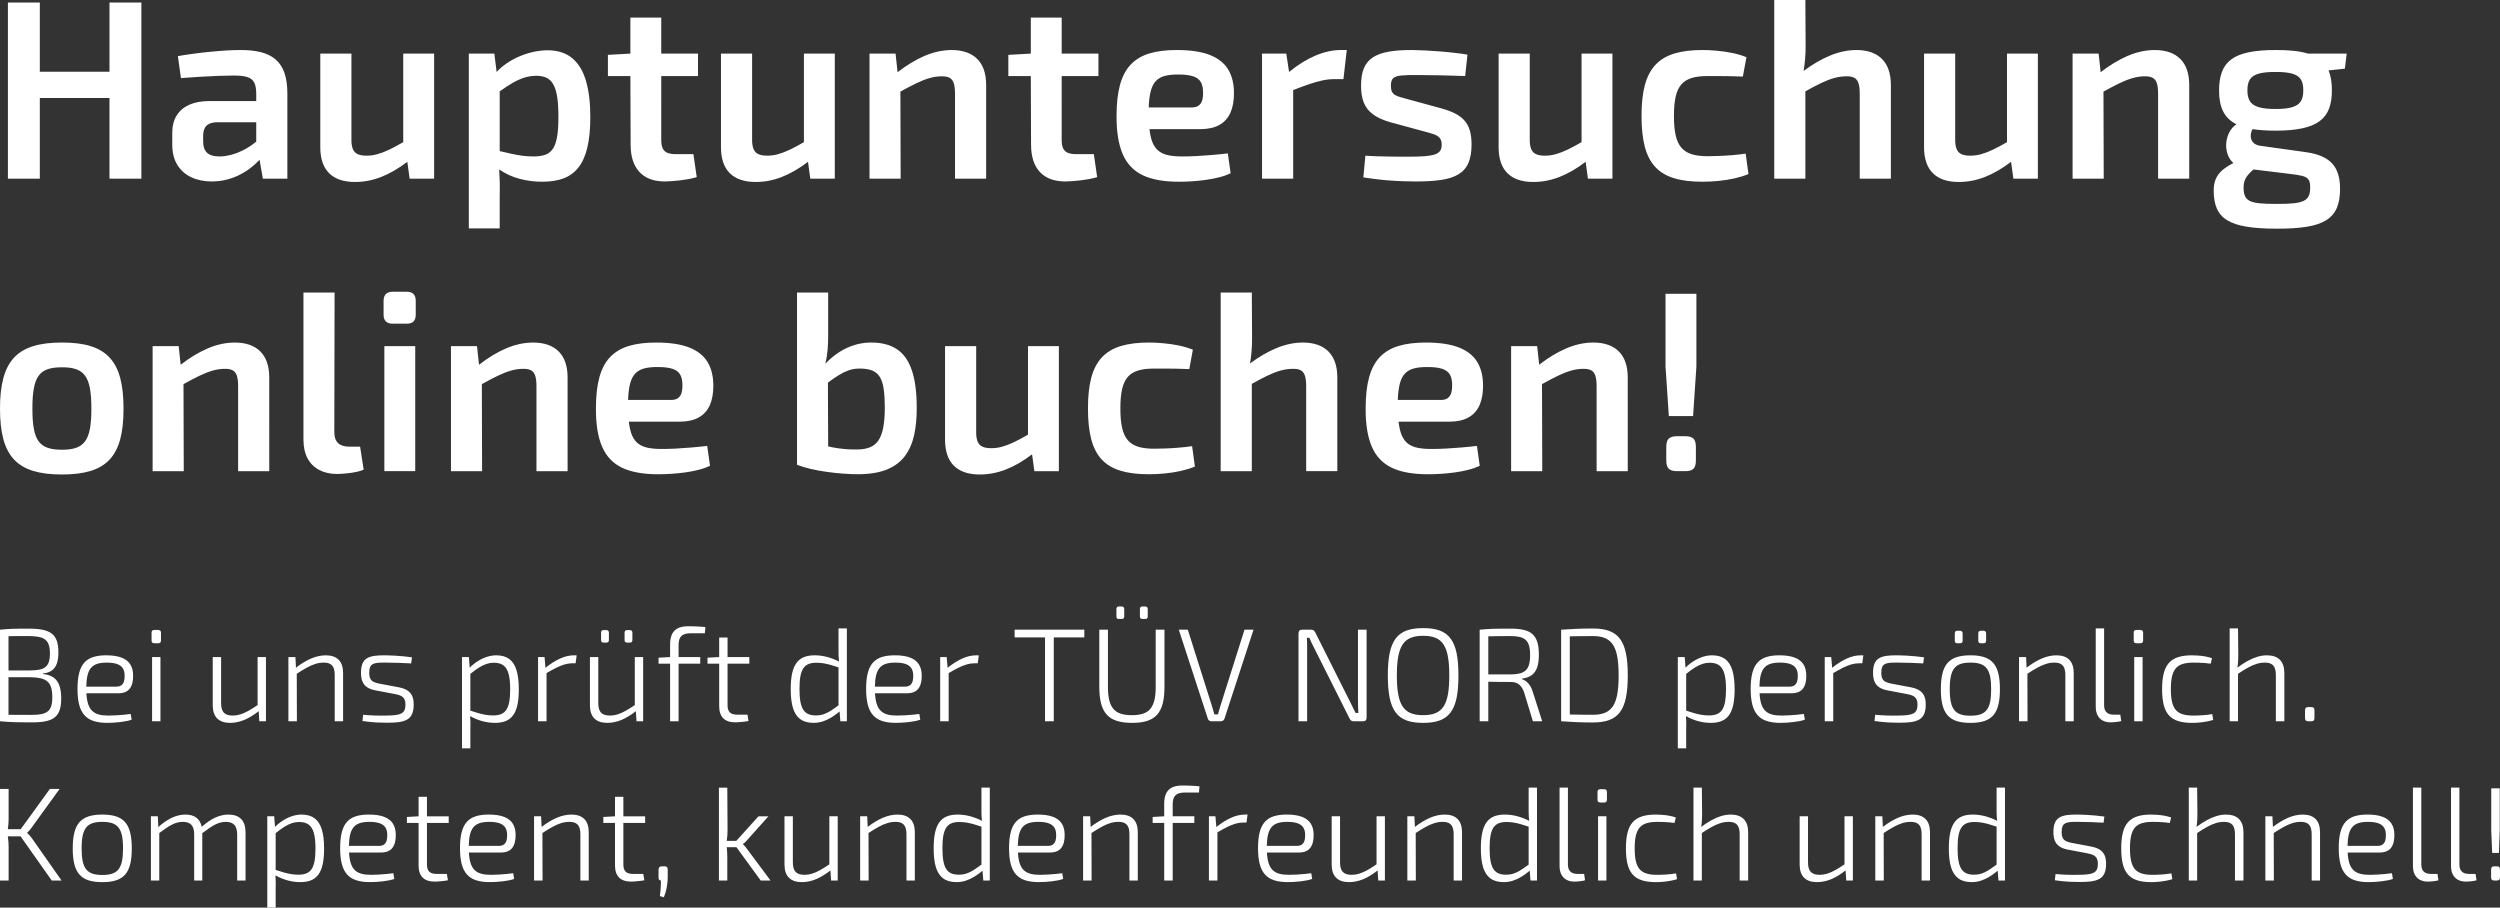 <?xml version="1.0" encoding="utf-8"?>
<!-- GW -->
<!DOCTYPE svg PUBLIC "-//W3C//DTD SVG 1.1//EN" "http://www.w3.org/Graphics/SVG/1.1/DTD/svg11.dtd">
<svg  version="1.1" id="Ebene_1" xmlns="http://www.w3.org/2000/svg" xmlns:xlink="http://www.w3.org/1999/xlink" width="619.13" height="224.771"
	 viewBox="0 0 619.13 224.771" overflow="visible" enable-background="new 0 0 619.13 224.771" xml:space="preserve">
<rect x="0" y="0" width="619.13" height="224.771" fill="#333333" stroke="none"/>
<g>
	<path fill="#ffffff" d="M15.359,84.831c-2.792-0.011-5.162,0.285-7.121,0.885c-1.959,0.601-3.539,1.549-4.75,2.844
		c-1.212,1.296-2.096,2.981-2.655,5.067C0.274,95.712-0.01,98.24,0,101.201c-0.011,2.96,0.274,5.478,0.832,7.563
		c0.559,2.075,1.443,3.76,2.655,5.045c1.211,1.285,2.792,2.223,4.75,2.823c1.959,0.59,4.33,0.885,7.121,0.874
		c2.771,0.011,5.13-0.284,7.079-0.874c1.938-0.601,3.507-1.538,4.708-2.823c1.201-1.285,2.075-2.971,2.633-5.045
		c0.548-2.086,0.822-4.604,0.812-7.563c0.01-2.96-0.264-5.489-0.812-7.574c-0.558-2.085-1.433-3.771-2.633-5.067
		c-1.201-1.295-2.771-2.244-4.708-2.844C20.489,85.115,18.129,84.82,15.359,84.831L15.359,84.831z M15.359,90.961
		c1.391-0.011,2.549,0.147,3.487,0.474c0.938,0.316,1.675,0.864,2.233,1.633c0.558,0.769,0.958,1.822,1.201,3.149
		c0.232,1.328,0.358,2.981,0.348,4.983c0.011,1.98-0.116,3.634-0.348,4.951c-0.243,1.317-0.643,2.36-1.201,3.128
		c-0.559,0.759-1.296,1.306-2.233,1.623c-0.938,0.326-2.096,0.484-3.487,0.474c-1.412,0.01-2.602-0.148-3.55-0.474
		c-0.948-0.316-1.696-0.864-2.254-1.623c-0.548-0.769-0.948-1.812-1.18-3.128c-0.243-1.317-0.358-2.971-0.348-4.951
		c-0.011-2.001,0.105-3.655,0.348-4.983c0.232-1.327,0.632-2.38,1.18-3.149c0.559-0.769,1.306-1.317,2.254-1.633
		C12.757,91.109,13.947,90.951,15.359,90.961L15.359,90.961z M58.148,84.831c-2.275,0.011-4.519,0.505-6.742,1.464
		c-2.233,0.969-4.446,2.307-6.658,4.035l-0.505-4.614h-6.447v30.97h7.71l-0.063-21.553c1.443-0.801,2.739-1.485,3.908-2.054
		c1.159-0.558,2.244-0.99,3.266-1.285c1.021-0.305,2.043-0.453,3.065-0.453c0.821-0.01,1.464,0.116,1.949,0.369
		c0.484,0.263,0.822,0.716,1.032,1.359c0.21,0.653,0.316,1.548,0.306,2.696v20.921h7.711V93.426
		c-0.011-2.792-0.749-4.919-2.202-6.383C63.015,85.579,60.908,84.841,58.148,84.831L58.148,84.831z M82.86,72.443h-7.71v36.468
		c0.01,1.812,0.347,3.35,1.022,4.614c0.674,1.254,1.643,2.212,2.886,2.865c1.243,0.652,2.717,0.99,4.435,0.99
		c0.453,0,0.979-0.021,1.58-0.074c0.601-0.042,1.211-0.115,1.843-0.2c0.643-0.095,1.232-0.211,1.781-0.337
		c0.558-0.137,1.011-0.295,1.369-0.464l-0.885-5.688h-2.655c-1.232,0-2.16-0.284-2.792-0.874c-0.622-0.59-0.938-1.496-0.938-2.729
		L82.86,72.443L82.86,72.443z M100.747,72.253h-3.539c-0.727,0-1.275,0.2-1.654,0.58c-0.368,0.39-0.558,0.927-0.558,1.633v3.476
		c0,0.727,0.19,1.275,0.558,1.654c0.379,0.369,0.927,0.559,1.654,0.559h3.539c0.759,0,1.317-0.19,1.675-0.559
		c0.358-0.379,0.537-0.927,0.537-1.654v-3.476c0-0.706-0.179-1.243-0.537-1.633C102.064,72.453,101.506,72.253,100.747,72.253
		L100.747,72.253z M102.833,85.715h-7.647v30.97h7.647V85.715L102.833,85.715z M132.033,84.831
		c-2.275,0.011-4.519,0.505-6.742,1.464c-2.233,0.969-4.445,2.307-6.658,4.035l-0.505-4.614h-6.447v30.97h7.71l-0.063-21.553
		c1.443-0.801,2.739-1.485,3.908-2.054c1.159-0.558,2.244-0.99,3.266-1.285c1.022-0.305,2.043-0.453,3.065-0.453
		c0.821-0.01,1.464,0.116,1.949,0.369c0.484,0.263,0.822,0.716,1.032,1.359c0.21,0.653,0.316,1.548,0.306,2.696v20.921h7.711V93.426
		c-0.011-2.792-0.748-4.919-2.202-6.383C136.9,85.579,134.793,84.841,132.033,84.831L132.033,84.831z M164.015,111.187
		c-1.328,0.011-2.476-0.084-3.445-0.263c-0.969-0.189-1.791-0.527-2.455-1.011c-0.653-0.484-1.18-1.169-1.569-2.054
		c-0.39-0.896-0.653-2.033-0.811-3.434h12.641c1.917-0.011,3.476-0.358,4.708-1.064c1.222-0.695,2.117-1.707,2.708-3.023
		c0.579-1.316,0.864-2.896,0.864-4.761c0.01-2.338-0.464-4.309-1.422-5.909c-0.959-1.591-2.476-2.792-4.551-3.613
		c-2.075-0.811-4.783-1.222-8.122-1.222c-2.623-0.011-4.877,0.264-6.763,0.822c-1.896,0.559-3.444,1.475-4.656,2.728
		c-1.222,1.264-2.117,2.939-2.696,5.036c-0.58,2.096-0.864,4.667-0.864,7.721c-0.021,3.897,0.484,7.058,1.517,9.449
		c1.022,2.402,2.676,4.15,4.951,5.246c2.275,1.085,5.288,1.622,9.017,1.612c0.99,0,2.054-0.032,3.192-0.105
		c1.127-0.074,2.275-0.19,3.434-0.348c1.148-0.158,2.254-0.369,3.308-0.643c1.064-0.264,2.001-0.601,2.833-0.99l-0.695-4.93
		c-1.253,0.147-2.549,0.284-3.876,0.39c-1.338,0.116-2.623,0.21-3.866,0.274C166.142,111.155,165.015,111.187,164.015,111.187
		L164.015,111.187z M162.876,90.898c1.57-0.011,2.802,0.147,3.698,0.453c0.895,0.295,1.527,0.79,1.896,1.454
		c0.369,0.674,0.548,1.549,0.537,2.644c0.011,0.559-0.042,1.117-0.168,1.665c-0.126,0.548-0.39,1-0.79,1.37
		c-0.4,0.369-1.011,0.558-1.822,0.569h-10.682c0.053-1.623,0.221-2.96,0.495-4.024c0.274-1.053,0.695-1.896,1.253-2.496
		c0.559-0.601,1.296-1.033,2.202-1.275C160.412,91.003,161.539,90.888,162.876,90.898L162.876,90.898z M215.715,84.831
		c-2.064,0-4.066,0.453-5.983,1.338c-1.927,0.896-3.708,2.191-5.33,3.908c0.273-1.127,0.463-2.286,0.558-3.466
		c0.095-1.169,0.147-2.423,0.137-3.739V72.443h-7.711v42.663c1.011,0.39,2.149,0.737,3.424,1.032
		c1.274,0.295,2.602,0.537,3.992,0.727c1.38,0.2,2.728,0.337,4.045,0.432c1.327,0.096,2.539,0.148,3.645,0.148
		c2.876-0.011,5.256-0.401,7.152-1.17c1.886-0.779,3.371-1.886,4.456-3.329c1.074-1.443,1.843-3.171,2.286-5.183
		c0.442-2.012,0.653-4.266,0.642-6.752c0-3.845-0.4-6.952-1.222-9.333c-0.812-2.381-2.054-4.129-3.729-5.225
		C220.403,85.357,218.285,84.82,215.715,84.831L215.715,84.831z M212.302,111.313c-0.706,0.021-1.454,0.011-2.265-0.042
		c-0.8-0.053-1.622-0.137-2.465-0.253s-1.664-0.274-2.476-0.463l-0.063-15.801c0.938-0.706,1.822-1.306,2.665-1.833
		c0.832-0.516,1.665-0.917,2.486-1.211c0.833-0.285,1.707-0.432,2.623-0.432c1.306-0.011,2.37,0.158,3.192,0.485
		c0.822,0.337,1.464,0.884,1.917,1.633c0.442,0.748,0.758,1.749,0.938,3.002s0.264,2.792,0.274,4.614
		c-0.01,1.949-0.147,3.592-0.4,4.909c-0.253,1.316-0.653,2.37-1.19,3.16c-0.538,0.78-1.233,1.349-2.096,1.696
		C214.578,111.124,213.535,111.302,212.302,111.313L212.302,111.313z M254.585,85.715v21.932c-1.275,0.738-2.433,1.359-3.466,1.854
		c-1.032,0.495-2.001,0.863-2.907,1.116c-0.896,0.253-1.791,0.379-2.666,0.379c-0.958,0.011-1.727-0.126-2.286-0.4
		c-0.568-0.274-0.969-0.727-1.201-1.369c-0.232-0.643-0.337-1.506-0.306-2.592v-20.92h-7.711v23.196
		c0.011,2.844,0.737,4.993,2.191,6.426c1.454,1.443,3.581,2.17,6.405,2.17c2.202,0,4.361-0.411,6.478-1.243
		c2.118-0.821,4.277-2.075,6.479-3.75l0.569,4.172h6.067v-30.97H254.585L254.585,85.715z M284.607,84.831
		c-2.76-0.011-5.098,0.285-7.037,0.864c-1.927,0.59-3.497,1.527-4.698,2.813c-1.19,1.285-2.064,2.96-2.623,5.046
		c-0.548,2.075-0.822,4.604-0.811,7.584c-0.011,2.992,0.263,5.53,0.8,7.616c0.548,2.085,1.412,3.76,2.602,5.036
		c1.19,1.284,2.75,2.212,4.677,2.791c1.928,0.59,4.267,0.874,7.026,0.864c1.316,0,2.644-0.063,3.971-0.2
		c1.338-0.127,2.633-0.338,3.898-0.611c1.253-0.284,2.422-0.643,3.508-1.085l-0.695-5.057c-1.159,0.169-2.318,0.295-3.508,0.39
		c-1.18,0.094-2.275,0.158-3.287,0.189c-1.022,0.042-1.844,0.053-2.497,0.053c-1.58,0.01-2.907-0.148-3.992-0.463
		c-1.085-0.327-1.959-0.864-2.612-1.612c-0.664-0.759-1.138-1.78-1.433-3.076c-0.295-1.286-0.442-2.897-0.432-4.835
		c-0.011-1.917,0.137-3.518,0.432-4.793c0.295-1.274,0.769-2.286,1.433-3.034c0.653-0.737,1.527-1.264,2.612-1.58
		c1.085-0.316,2.413-0.464,3.992-0.453c0.769,0,1.612,0,2.55,0c0.938,0.011,1.917,0.021,2.949,0.032
		c1.022,0.021,2.054,0.053,3.097,0.095l0.885-4.803c-1.096-0.442-2.275-0.79-3.561-1.054c-1.285-0.252-2.549-0.442-3.813-0.548
		C286.777,84.883,285.64,84.831,284.607,84.831L284.607,84.831z M322.656,84.831c-2.181,0.011-4.361,0.474-6.542,1.38
		c-2.181,0.906-4.361,2.18-6.542,3.802c0.158-0.896,0.285-1.864,0.369-2.907c0.095-1.053,0.137-2.149,0.137-3.287l-0.063-11.376
		h-7.711v44.243h7.711V95.07c1.422-0.801,2.708-1.485,3.855-2.033c1.159-0.558,2.244-0.98,3.266-1.264
		c1.012-0.284,2.033-0.432,3.056-0.432c0.821-0.01,1.464,0.116,1.948,0.369c0.484,0.263,0.822,0.716,1.032,1.359
		c0.211,0.653,0.316,1.548,0.306,2.696v20.921h7.711V93.426c-0.011-2.792-0.748-4.919-2.201-6.383
		C327.522,85.579,325.416,84.841,322.656,84.831L322.656,84.831z M354.638,111.187c-1.328,0.011-2.476-0.084-3.445-0.263
		c-0.969-0.189-1.791-0.527-2.454-1.011c-0.653-0.484-1.18-1.169-1.569-2.054c-0.39-0.896-0.653-2.033-0.812-3.434h12.641
		c1.917-0.011,3.477-0.358,4.709-1.064c1.222-0.695,2.117-1.707,2.707-3.023c0.579-1.316,0.864-2.896,0.864-4.761
		c0.01-2.338-0.464-4.309-1.422-5.909c-0.959-1.591-2.476-2.792-4.551-3.613c-2.075-0.811-4.783-1.222-8.122-1.222
		c-2.623-0.011-4.878,0.264-6.763,0.822c-1.896,0.559-3.444,1.475-4.656,2.728c-1.222,1.264-2.117,2.939-2.696,5.036
		c-0.58,2.096-0.864,4.667-0.864,7.721c-0.021,3.897,0.484,7.058,1.517,9.449c1.022,2.402,2.676,4.15,4.951,5.246
		c2.275,1.085,5.288,1.622,9.018,1.612c0.99,0,2.054-0.032,3.191-0.105c1.127-0.074,2.275-0.19,3.435-0.348
		c1.147-0.158,2.254-0.369,3.308-0.643c1.063-0.264,2.001-0.601,2.833-0.99l-0.695-4.93c-1.253,0.147-2.549,0.284-3.876,0.39
		c-1.338,0.116-2.623,0.21-3.866,0.274C356.765,111.155,355.638,111.187,354.638,111.187L354.638,111.187z M353.499,90.898
		c1.57-0.011,2.803,0.147,3.698,0.453c0.895,0.295,1.527,0.79,1.896,1.454c0.369,0.674,0.548,1.549,0.537,2.644
		c0.011,0.559-0.042,1.117-0.168,1.665c-0.127,0.548-0.39,1-0.79,1.37c-0.4,0.369-1.012,0.558-1.822,0.569h-10.682
		c0.053-1.623,0.221-2.96,0.495-4.024c0.273-1.053,0.695-1.896,1.253-2.496c0.559-0.601,1.296-1.033,2.202-1.275
		C351.034,91.003,352.162,90.888,353.499,90.898L353.499,90.898z M394.582,84.831c-2.275,0.011-4.519,0.505-6.741,1.464
		c-2.233,0.969-4.446,2.307-6.658,4.035l-0.506-4.614h-6.446v30.97h7.711l-0.063-21.553c1.443-0.801,2.739-1.485,3.908-2.054
		c1.159-0.558,2.243-0.99,3.266-1.285c1.021-0.305,2.043-0.453,3.065-0.453c0.821-0.01,1.464,0.116,1.948,0.369
		c0.484,0.263,0.822,0.716,1.033,1.359c0.21,0.653,0.315,1.548,0.305,2.696v20.921h7.711V93.426
		c-0.01-2.792-0.748-4.919-2.201-6.383C399.449,85.579,397.342,84.841,394.582,84.831L394.582,84.831z M420.116,72.759h-7.647
		v18.013l0.821,12.261h6.005l0.821-12.261V72.759L420.116,72.759z M417.272,108.026h-1.833c-1.032-0.01-1.749,0.189-2.17,0.601
		c-0.422,0.411-0.622,1.117-0.611,2.117v3.224c-0.011,1.001,0.189,1.706,0.611,2.117c0.421,0.411,1.138,0.611,2.17,0.601h1.833
		c1,0.011,1.706-0.189,2.117-0.601s0.611-1.116,0.601-2.117v-3.224c0.011-1-0.189-1.707-0.601-2.117
		C418.979,108.216,418.272,108.016,417.272,108.026L417.272,108.026z M27.115,0.632V17.76H9.86V0.632h-7.9v43.61h7.9V24.27h17.254
		v19.972h7.9V0.632H27.115L27.115,0.632z M59.538,12.388c-1.042,0-2.212,0.042-3.529,0.116c-1.316,0.084-2.675,0.189-4.098,0.337
		c-1.411,0.137-2.802,0.295-4.15,0.484c-1.348,0.179-2.591,0.369-3.708,0.579l0.759,5.436c1.643-0.126,3.266-0.242,4.888-0.337
		s3.128-0.168,4.53-0.221c1.39-0.053,2.57-0.074,3.539-0.074c1.464-0.011,2.602,0.105,3.424,0.358
		c0.832,0.252,1.411,0.695,1.749,1.348c0.337,0.643,0.505,1.548,0.516,2.718v1.896H51.828c-1.949,0-3.592,0.316-4.962,0.917
		c-1.359,0.611-2.401,1.496-3.118,2.655c-0.716,1.148-1.075,2.56-1.085,4.203v3.16c0.021,1.938,0.442,3.582,1.274,4.909
		c0.832,1.338,1.991,2.349,3.455,3.034c1.464,0.685,3.161,1.032,5.067,1.032c1.391-0.011,2.686-0.179,3.887-0.505
		c1.191-0.327,2.286-0.748,3.276-1.286c1.001-0.526,1.886-1.106,2.655-1.727c0.779-0.622,1.454-1.243,2.001-1.854l0.822,4.677h6.067
		V23.195c0-2.064-0.253-3.792-0.738-5.183c-0.495-1.39-1.232-2.497-2.212-3.329c-0.969-0.822-2.191-1.412-3.634-1.77
		C63.13,12.556,61.456,12.377,59.538,12.388L59.538,12.388z M50.311,34.952V33.75c-0.01-0.695,0.095-1.296,0.295-1.801
		c0.189-0.506,0.538-0.896,1.011-1.18c0.484-0.285,1.148-0.453,1.98-0.495h9.86v4.803c-1.085,0.885-2.17,1.591-3.255,2.128
		c-1.096,0.537-2.139,0.938-3.139,1.18c-0.99,0.243-1.896,0.358-2.708,0.358c-1.38,0.011-2.412-0.295-3.065-0.896
		C50.626,37.237,50.3,36.268,50.311,34.952L50.311,34.952z M99.862,13.272v21.932c-1.274,0.737-2.433,1.359-3.465,1.854
		c-1.033,0.495-2.001,0.864-2.908,1.117c-0.896,0.253-1.791,0.379-2.665,0.379c-0.958,0.01-1.728-0.126-2.286-0.4
		c-0.569-0.274-0.969-0.727-1.201-1.37c-0.231-0.643-0.337-1.506-0.305-2.591v-20.92h-7.711v23.196
		c0.01,2.844,0.737,4.993,2.191,6.426c1.454,1.443,3.582,2.17,6.405,2.17c2.202,0,4.361-0.411,6.479-1.243
		c2.117-0.822,4.277-2.076,6.478-3.75l0.569,4.171h6.068v-30.97H99.862L99.862,13.272z M135.636,12.451
		c-1.148,0-2.307,0.137-3.497,0.39c-1.18,0.263-2.339,0.632-3.466,1.106c-1.127,0.484-2.17,1.043-3.139,1.707
		c-0.979,0.653-1.822,1.38-2.539,2.17l-0.569-4.551h-6.32v43.294h7.647v-8.153c0.032-1.106,0.032-2.18,0.011-3.244
		c-0.032-1.064-0.074-2.128-0.137-3.203c1.559,1.064,3.245,1.844,5.057,2.318c1.812,0.484,3.687,0.727,5.625,0.716
		c1.959,0.01,3.687-0.253,5.162-0.79c1.485-0.538,2.729-1.422,3.718-2.655c1.001-1.232,1.749-2.875,2.244-4.93
		c0.505-2.054,0.758-4.592,0.758-7.616c0.01-3.508-0.348-6.489-1.064-8.954c-0.716-2.465-1.854-4.351-3.413-5.646
		C140.166,13.114,138.132,12.461,135.636,12.451L135.636,12.451z M132.033,38.744c-0.958,0-1.886-0.063-2.76-0.189
		c-0.885-0.126-1.781-0.285-2.676-0.485c-0.896-0.2-1.844-0.421-2.844-0.653V22.627c1.169-0.843,2.254-1.549,3.255-2.128
		c1.001-0.569,1.97-1.001,2.908-1.296c0.938-0.284,1.896-0.432,2.875-0.432c0.99-0.01,1.844,0.158,2.539,0.485
		c0.706,0.337,1.264,0.885,1.707,1.664c0.432,0.769,0.758,1.812,0.958,3.129c0.201,1.317,0.295,2.95,0.295,4.898
		c0,2.043-0.105,3.708-0.337,4.993c-0.231,1.296-0.59,2.286-1.085,2.992c-0.495,0.695-1.138,1.169-1.938,1.433
		C134.129,38.628,133.171,38.754,132.033,38.744L132.033,38.744z M172.863,18.834v-5.562h-9.101V4.361h-7.647v8.912l-5.563,0.316
		v5.246h5.563l0.063,17.065c0.011,2.897,0.737,5.12,2.17,6.678c1.433,1.559,3.508,2.339,6.236,2.36c0.485,0,1.064-0.021,1.738-0.074
		c0.685-0.042,1.401-0.116,2.149-0.2c0.748-0.095,1.485-0.21,2.191-0.337c0.706-0.137,1.337-0.295,1.885-0.463l-0.822-5.688h-4.234
		c-0.927,0.01-1.654-0.105-2.202-0.327c-0.548-0.232-0.938-0.611-1.18-1.137c-0.243-0.527-0.358-1.244-0.348-2.139V18.834H172.863
		L172.863,18.834z M199.093,13.272v21.932c-1.275,0.737-2.434,1.359-3.466,1.854s-2.001,0.864-2.907,1.117
		c-0.896,0.253-1.791,0.379-2.666,0.379c-0.958,0.01-1.727-0.126-2.286-0.4c-0.569-0.274-0.969-0.727-1.201-1.37
		c-0.232-0.643-0.337-1.506-0.306-2.591v-20.92h-7.711v23.196c0.011,2.844,0.737,4.993,2.191,6.426
		c1.454,1.443,3.581,2.17,6.404,2.17c2.202,0,4.361-0.411,6.479-1.243c2.118-0.822,4.277-2.076,6.479-3.75l0.569,4.171h6.067v-30.97
		H199.093L199.093,13.272z M235.688,12.388c-2.275,0.011-4.519,0.505-6.742,1.464c-2.233,0.969-4.445,2.307-6.658,4.035
		l-0.505-4.614h-6.447v30.97h7.711l-0.063-21.552c1.443-0.801,2.739-1.485,3.908-2.054c1.159-0.558,2.244-0.99,3.266-1.285
		c1.022-0.306,2.043-0.453,3.065-0.453c0.822-0.01,1.464,0.116,1.949,0.369c0.484,0.264,0.822,0.716,1.032,1.359
		c0.211,0.653,0.316,1.549,0.306,2.697v20.92h7.711V20.983c-0.01-2.792-0.748-4.919-2.202-6.383
		C240.555,13.136,238.447,12.398,235.688,12.388L235.688,12.388z M272.03,18.834v-5.562h-9.101V4.361h-7.647v8.912l-5.563,0.316
		v5.246h5.563l0.063,17.065c0.01,2.897,0.737,5.12,2.17,6.678c1.433,1.559,3.508,2.339,6.236,2.36c0.485,0,1.064-0.021,1.738-0.074
		c0.685-0.042,1.401-0.116,2.149-0.2c0.748-0.095,1.485-0.21,2.191-0.337c0.706-0.137,1.337-0.295,1.885-0.463l-0.822-5.688h-4.234
		c-0.927,0.01-1.654-0.105-2.202-0.327c-0.548-0.232-0.938-0.611-1.18-1.137c-0.243-0.527-0.358-1.244-0.348-2.139V18.834H272.03
		L272.03,18.834z M292.951,38.744c-1.328,0.011-2.476-0.084-3.445-0.263c-0.969-0.19-1.791-0.527-2.455-1.012
		c-0.653-0.484-1.18-1.169-1.569-2.054c-0.39-0.896-0.653-2.033-0.811-3.434h12.641c1.917-0.011,3.477-0.358,4.709-1.064
		c1.222-0.695,2.117-1.707,2.707-3.023c0.579-1.317,0.864-2.897,0.864-4.761c0.01-2.338-0.463-4.309-1.422-5.91
		c-0.959-1.591-2.476-2.792-4.551-3.613c-2.075-0.811-4.783-1.222-8.122-1.222c-2.623-0.011-4.877,0.263-6.763,0.821
		c-1.896,0.559-3.444,1.475-4.656,2.729c-1.222,1.264-2.117,2.939-2.697,5.035s-0.864,4.667-0.864,7.722
		c-0.021,3.897,0.484,7.058,1.517,9.449c1.022,2.402,2.676,4.15,4.951,5.246c2.275,1.085,5.288,1.622,9.017,1.612
		c0.99,0,2.054-0.032,3.192-0.105c1.127-0.074,2.275-0.189,3.434-0.348c1.148-0.158,2.254-0.369,3.308-0.643
		c1.064-0.263,2.001-0.601,2.833-0.99l-0.695-4.93c-1.253,0.147-2.549,0.284-3.876,0.39c-1.338,0.116-2.623,0.21-3.866,0.274
		C295.078,38.712,293.951,38.744,292.951,38.744L292.951,38.744z M291.813,18.455c1.569-0.011,2.802,0.147,3.697,0.453
		c0.895,0.295,1.527,0.79,1.896,1.454c0.369,0.674,0.548,1.549,0.537,2.644c0.011,0.558-0.042,1.117-0.168,1.665
		c-0.126,0.547-0.39,1-0.79,1.369s-1.011,0.558-1.822,0.569h-10.681c0.052-1.622,0.221-2.96,0.495-4.024
		c0.274-1.053,0.695-1.896,1.253-2.497c0.559-0.601,1.296-1.032,2.202-1.274C289.348,18.561,290.475,18.444,291.813,18.455
		L291.813,18.455z M332.011,12.388c-2.033,0.011-4.141,0.484-6.311,1.411c-2.17,0.938-4.329,2.275-6.457,4.024l-0.695-4.551h-6.004
		v30.97h7.711V22.311c1.464-0.569,2.78-1.064,3.961-1.464c1.18-0.4,2.274-0.716,3.286-0.927c1.012-0.221,2.012-0.327,2.991-0.327
		h2.213l0.821-7.205H332.011L332.011,12.388z M349.707,12.388c-2.265-0.011-4.203,0.126-5.814,0.411
		c-1.601,0.285-2.907,0.759-3.919,1.422c-1,0.664-1.737,1.559-2.212,2.696c-0.464,1.138-0.695,2.56-0.695,4.256
		c-0.01,1.633,0.211,3.034,0.664,4.203c0.453,1.159,1.211,2.139,2.275,2.929c1.063,0.8,2.507,1.454,4.329,1.97l8.153,2.212
		c0.97,0.253,1.802,0.495,2.476,0.716s1.19,0.516,1.538,0.906c0.358,0.39,0.537,0.969,0.537,1.727
		c0.011,0.611-0.116,1.117-0.379,1.506c-0.264,0.39-0.706,0.696-1.327,0.906c-0.622,0.21-1.476,0.358-2.561,0.442
		s-2.443,0.116-4.076,0.116c-1.338,0-2.654-0.01-3.961-0.021c-1.296-0.021-2.518-0.042-3.645-0.084
		c-1.138-0.032-2.117-0.084-2.949-0.147l-0.506,5.372c1.896,0.306,3.687,0.537,5.394,0.685c1.706,0.147,3.212,0.231,4.529,0.273
		c1.307,0.042,2.317,0.053,3.034,0.053c2.412,0.011,4.498-0.116,6.246-0.369c1.749-0.253,3.182-0.706,4.298-1.37
		c1.127-0.663,1.96-1.59,2.497-2.792c0.537-1.211,0.8-2.749,0.8-4.635c0-1.349-0.147-2.507-0.432-3.476
		c-0.295-0.979-0.737-1.801-1.349-2.476c-0.6-0.674-1.369-1.243-2.296-1.717c-0.938-0.474-2.044-0.885-3.318-1.243l-8.343-2.275
		c-0.727-0.2-1.359-0.369-1.886-0.526c-0.537-0.148-0.979-0.327-1.327-0.538c-0.337-0.2-0.601-0.484-0.77-0.843
		c-0.168-0.358-0.252-0.832-0.252-1.443c-0.011-0.854,0.168-1.464,0.547-1.844c0.391-0.379,1.064-0.611,2.022-0.695
		c0.959-0.095,2.286-0.137,4.004-0.116c1.959,0,3.929,0.032,5.909,0.074c1.98,0.053,3.95,0.116,5.909,0.179l0.569-5.309
		c-0.959-0.158-2.002-0.306-3.15-0.432c-1.137-0.137-2.316-0.252-3.539-0.348c-1.222-0.105-2.434-0.179-3.634-0.242
		C351.909,12.44,350.771,12.409,349.707,12.388L349.707,12.388z M391.675,13.272v21.932c-1.274,0.737-2.434,1.359-3.466,1.854
		s-2.001,0.864-2.907,1.117c-0.896,0.253-1.791,0.379-2.665,0.379c-0.959,0.01-1.728-0.126-2.286-0.4
		c-0.568-0.274-0.969-0.727-1.2-1.37c-0.232-0.643-0.338-1.506-0.306-2.591v-20.92h-7.711v23.196
		c0.01,2.844,0.737,4.993,2.191,6.426c1.453,1.443,3.581,2.17,6.404,2.17c2.201,0,4.361-0.411,6.479-1.243
		c2.117-0.822,4.276-2.076,6.478-3.75l0.569,4.171h6.067v-30.97H391.675L391.675,13.272z M421.696,12.388
		c-2.76-0.011-5.098,0.284-7.036,0.864c-1.928,0.59-3.497,1.527-4.698,2.813c-1.19,1.285-2.064,2.96-2.623,5.045
		c-0.548,2.076-0.822,4.604-0.812,7.585c-0.011,2.991,0.264,5.53,0.801,7.616c0.548,2.086,1.411,3.761,2.603,5.036
		c1.189,1.285,2.749,2.212,4.677,2.791c1.928,0.59,4.267,0.875,7.026,0.864c1.316,0,2.644-0.063,3.971-0.2
		c1.338-0.126,2.634-0.337,3.897-0.611c1.254-0.284,2.423-0.643,3.508-1.084l-0.695-5.057c-1.158,0.168-2.317,0.295-3.508,0.39
		c-1.18,0.095-2.275,0.158-3.286,0.19c-1.021,0.042-1.844,0.053-2.497,0.053c-1.58,0.01-2.907-0.148-3.992-0.464
		c-1.085-0.326-1.959-0.864-2.612-1.611c-0.663-0.759-1.138-1.78-1.433-3.076c-0.295-1.285-0.442-2.897-0.432-4.835
		c-0.011-1.917,0.137-3.519,0.432-4.793s0.77-2.286,1.433-3.034c0.653-0.738,1.527-1.264,2.612-1.581
		c1.085-0.315,2.412-0.463,3.992-0.453c0.77,0,1.612,0,2.55,0c0.938,0.011,1.917,0.021,2.949,0.032
		c1.021,0.021,2.055,0.053,3.097,0.095l0.886-4.804c-1.096-0.442-2.275-0.79-3.561-1.053c-1.285-0.253-2.55-0.442-3.813-0.548
		C423.866,12.44,422.729,12.388,421.696,12.388L421.696,12.388z M459.745,12.388c-2.181,0.011-4.36,0.474-6.541,1.38
		c-2.181,0.906-4.361,2.181-6.542,3.803c0.158-0.896,0.284-1.865,0.369-2.907c0.095-1.054,0.137-2.149,0.137-3.287L447.104,0h-7.711
		v44.242h7.711V22.627c1.422-0.801,2.707-1.485,3.855-2.034c1.159-0.558,2.244-0.979,3.266-1.264
		c1.012-0.285,2.033-0.432,3.055-0.432c0.822-0.01,1.465,0.116,1.949,0.369c0.484,0.264,0.821,0.716,1.032,1.359
		c0.211,0.653,0.316,1.549,0.306,2.697v20.92h7.711V20.983c-0.011-2.792-0.748-4.919-2.202-6.383
		C464.612,13.136,462.505,12.398,459.745,12.388L459.745,12.388z M497.036,13.272v21.932c-1.275,0.737-2.434,1.359-3.466,1.854
		s-2.002,0.864-2.907,1.117c-0.896,0.253-1.791,0.379-2.666,0.379c-0.958,0.01-1.727-0.126-2.285-0.4
		c-0.569-0.274-0.97-0.727-1.201-1.37s-0.337-1.506-0.306-2.591v-20.92h-7.711v23.196c0.011,2.844,0.737,4.993,2.191,6.426
		c1.454,1.443,3.581,2.17,6.404,2.17c2.202,0,4.361-0.411,6.479-1.243c2.118-0.822,4.277-2.076,6.479-3.75l0.569,4.171h6.067v-30.97
		H497.036L497.036,13.272z M533.631,12.388c-2.275,0.011-4.52,0.505-6.742,1.464c-2.233,0.969-4.445,2.307-6.657,4.035l-0.506-4.614
		h-6.446v30.97h7.711l-0.063-21.552c1.443-0.801,2.739-1.485,3.908-2.054c1.158-0.558,2.243-0.99,3.266-1.285
		c1.021-0.306,2.043-0.453,3.065-0.453c0.821-0.01,1.464,0.116,1.948,0.369c0.484,0.264,0.822,0.716,1.033,1.359
		c0.21,0.653,0.315,1.549,0.305,2.697v20.92h7.711V20.983c-0.01-2.792-0.748-4.919-2.201-6.383
		C538.497,13.136,536.391,12.398,533.631,12.388L533.631,12.388z M581.16,13.272h-9.606c-1.012-0.316-2.182-0.537-3.509-0.685
		c-1.327-0.137-2.813-0.2-4.455-0.2c-2.634,0-4.846,0.179-6.647,0.548c-1.801,0.369-3.244,0.948-4.329,1.749
		s-1.864,1.833-2.35,3.118c-0.474,1.274-0.716,2.823-0.706,4.635c-0.01,2.043,0.316,3.75,0.991,5.12
		c0.674,1.369,1.77,2.444,3.308,3.223c-0.717,0.474-1.285,1.106-1.718,1.907c-0.432,0.801-0.695,1.675-0.79,2.612
		c-0.105,0.938-0.01,1.854,0.274,2.75c0.273,0.896,0.769,1.675,1.475,2.338c-1.116,0.559-2.033,1.159-2.749,1.78
		c-0.717,0.632-1.254,1.349-1.602,2.149c-0.348,0.801-0.517,1.749-0.517,2.834c-0.01,1.759,0.243,3.255,0.759,4.466
		c0.527,1.211,1.38,2.191,2.581,2.928c1.19,0.737,2.802,1.274,4.824,1.601c2.012,0.327,4.52,0.495,7.511,0.485
		c2.918,0.01,5.373-0.147,7.374-0.474c2.001-0.326,3.603-0.864,4.813-1.622c1.212-0.748,2.086-1.77,2.634-3.055
		c0.537-1.274,0.801-2.865,0.79-4.771c0.011-1.791-0.273-3.308-0.853-4.551c-0.569-1.243-1.485-2.233-2.739-2.971
		s-2.907-1.243-4.94-1.517l-11.313-1.58c-0.812-0.147-1.401-0.442-1.749-0.896c-0.358-0.453-0.537-0.979-0.526-1.559
		c0.011-0.58,0.158-1.138,0.442-1.654c1.644,0.252,3.539,0.379,5.688,0.379c2.634,0,4.846-0.19,6.636-0.58
		c1.791-0.379,3.234-0.98,4.309-1.78c1.075-0.812,1.854-1.844,2.328-3.107c0.474-1.264,0.706-2.771,0.695-4.519
		c0-0.98-0.063-1.865-0.2-2.676c-0.126-0.811-0.337-1.569-0.621-2.254l4.045-0.442L581.16,13.272L581.16,13.272z M563.526,26.987
		c-1.738,0.011-3.118-0.137-4.13-0.442c-1.021-0.295-1.748-0.78-2.19-1.454c-0.432-0.685-0.643-1.59-0.632-2.717
		c-0.011-1.148,0.2-2.065,0.632-2.729c0.442-0.664,1.169-1.138,2.19-1.412c1.012-0.284,2.392-0.421,4.13-0.411
		c1.738-0.011,3.107,0.126,4.119,0.411c1.011,0.274,1.727,0.748,2.148,1.412c0.432,0.664,0.632,1.58,0.621,2.729
		c0.011,1.127-0.189,2.033-0.621,2.717c-0.422,0.674-1.138,1.159-2.148,1.454C566.634,26.851,565.265,26.999,563.526,26.987
		L563.526,26.987z M572.122,46.391c0.01,0.864-0.105,1.57-0.348,2.107c-0.242,0.548-0.674,0.958-1.274,1.253
		c-0.611,0.285-1.454,0.485-2.539,0.601c-1.074,0.105-2.454,0.158-4.119,0.147c-1.664,0.01-3.033-0.042-4.108-0.137
		c-1.074-0.095-1.917-0.285-2.517-0.569c-0.59-0.294-1.012-0.706-1.254-1.264c-0.231-0.559-0.348-1.296-0.337-2.202
		c0-0.896,0.221-1.686,0.643-2.37c0.421-0.674,1.032-1.338,1.822-1.991l8.785,1.075c1.38,0.147,2.455,0.316,3.213,0.505
		c0.77,0.179,1.296,0.485,1.602,0.906C571.995,44.875,572.132,45.527,572.122,46.391L572.122,46.391z M10.617,166.924v-0.131
		c0.909-0.088,1.644-0.335,2.208-0.74c0.57-0.405,0.986-0.98,1.249-1.72s0.395-1.649,0.389-2.733
		c0.006-1.161-0.126-2.126-0.394-2.893c-0.269-0.767-0.69-1.375-1.277-1.818c-0.586-0.438-1.353-0.751-2.306-0.937
		c-0.953-0.187-2.114-0.274-3.484-0.269c-0.8,0-1.517,0-2.147,0.011c-0.63,0.006-1.216,0.017-1.747,0.033
		c-0.532,0.016-1.052,0.043-1.55,0.082c-0.499,0.032-1.019,0.076-1.556,0.137v22.679c0.608,0.055,1.2,0.104,1.77,0.137
		c0.57,0.038,1.162,0.061,1.77,0.082c0.608,0.017,1.271,0.027,1.994,0.033c0.723,0.005,1.539,0.011,2.454,0.011
		c1.292,0.006,2.399-0.082,3.309-0.269c0.915-0.186,1.654-0.498,2.224-0.941c0.564-0.438,0.981-1.047,1.244-1.813
		c0.263-0.767,0.395-1.731,0.389-2.893c0.005-1.205-0.137-2.246-0.422-3.111c-0.291-0.865-0.767-1.545-1.435-2.043
		C12.632,167.324,11.74,167.022,10.617,166.924L10.617,166.924z M12.359,161.83c0.005,0.832-0.083,1.522-0.258,2.064
		c-0.17,0.548-0.449,0.976-0.833,1.282c-0.384,0.313-0.893,0.531-1.518,0.662c-0.625,0.127-1.386,0.192-2.29,0.197H2.104v-8.479
		c0.608-0.017,1.314-0.027,2.12-0.027c0.806-0.006,1.709-0.006,2.712-0.006c1.002-0.005,1.846,0.055,2.542,0.182
		c0.69,0.125,1.249,0.351,1.676,0.662c0.422,0.318,0.729,0.756,0.92,1.32C12.266,160.246,12.364,160.964,12.359,161.83
		L12.359,161.83z M7.724,177.047c-1.139,0-2.186,0-3.144-0.005c-0.954,0-1.781-0.012-2.476-0.027v-9.302h5.357
		c1.013,0.011,1.874,0.099,2.58,0.258c0.701,0.158,1.265,0.427,1.692,0.794c0.428,0.367,0.74,0.871,0.932,1.506
		c0.191,0.642,0.29,1.441,0.285,2.405c0.005,0.882-0.082,1.61-0.269,2.181c-0.181,0.569-0.471,1.019-0.876,1.336
		c-0.405,0.318-0.942,0.543-1.616,0.669C9.521,176.992,8.699,177.053,7.724,177.047L7.724,177.047z M26.886,177.212
		c-0.909,0.005-1.698-0.077-2.366-0.252c-0.663-0.176-1.216-0.466-1.66-0.882c-0.444-0.417-0.783-0.98-1.019-1.693
		c-0.241-0.718-0.389-1.615-0.444-2.694h7.921c1.292-0.006,2.229-0.39,2.81-1.146c0.586-0.762,0.866-1.857,0.838-3.292
		c-0.005-1.096-0.246-2.011-0.723-2.75c-0.471-0.734-1.194-1.287-2.169-1.654c-0.98-0.373-2.229-0.559-3.747-0.559
		c-1.265-0.006-2.344,0.137-3.249,0.427c-0.903,0.285-1.643,0.756-2.213,1.402c-0.575,0.646-0.997,1.501-1.265,2.564
		c-0.274,1.067-0.406,2.371-0.406,3.922c0,1.522,0.132,2.821,0.406,3.895c0.273,1.068,0.707,1.939,1.298,2.603
		c0.586,0.668,1.348,1.155,2.29,1.462s2.076,0.461,3.402,0.455c0.46,0,0.964-0.017,1.512-0.05c0.553-0.032,1.106-0.082,1.671-0.147
		c0.559-0.065,1.084-0.148,1.578-0.247c0.493-0.099,0.909-0.213,1.254-0.345l-0.23-1.413c-0.509,0.065-1.068,0.132-1.676,0.191
		c-0.614,0.061-1.244,0.104-1.89,0.143C28.157,177.189,27.516,177.212,26.886,177.212L26.886,177.212z M26.426,164.098
		c1.03-0.006,1.868,0.109,2.515,0.328c0.652,0.225,1.134,0.57,1.446,1.041c0.313,0.471,0.471,1.074,0.477,1.818
		c0.017,0.532-0.033,1.003-0.148,1.419c-0.115,0.411-0.323,0.739-0.625,0.976c-0.301,0.241-0.723,0.361-1.265,0.367h-7.461
		c0.022-1.123,0.126-2.065,0.312-2.832c0.192-0.762,0.482-1.376,0.876-1.83c0.395-0.46,0.91-0.789,1.545-0.991
		C24.733,164.19,25.511,164.092,26.426,164.098L26.426,164.098z M39.178,156.012h-0.953c-0.247,0-0.422,0.055-0.532,0.17
		c-0.109,0.115-0.159,0.291-0.159,0.521v1.906c0,0.23,0.049,0.4,0.159,0.515c0.11,0.115,0.285,0.176,0.532,0.176h0.953
		c0.46,0,0.69-0.23,0.69-0.69v-1.906C39.869,156.242,39.639,156.012,39.178,156.012L39.178,156.012z M39.737,162.717h-2.071v15.908
		h2.071V162.717L39.737,162.717z M63.796,162.717v11.898c-0.838,0.569-1.6,1.046-2.295,1.435c-0.69,0.384-1.342,0.674-1.961,0.866
		c-0.619,0.197-1.238,0.296-1.857,0.296c-1.03,0.011-1.775-0.23-2.241-0.718c-0.465-0.487-0.69-1.282-0.685-2.372v-11.405h-2.071
		v11.964c0.005,1.43,0.367,2.515,1.096,3.243c0.723,0.729,1.797,1.096,3.21,1.096c1.162,0,2.323-0.241,3.484-0.718
		c1.162-0.482,2.356-1.205,3.583-2.175l0.164,2.498h1.644v-15.908H63.796L63.796,162.717z M80.691,162.29
		c-1.216,0.005-2.433,0.273-3.66,0.8c-1.227,0.531-2.471,1.281-3.736,2.257l-0.131-2.63h-1.742v15.908h2.104l-0.033-11.767
		c0.904-0.592,1.726-1.096,2.476-1.507c0.745-0.41,1.457-0.723,2.125-0.931c0.674-0.214,1.353-0.323,2.038-0.323
		c0.646-0.006,1.172,0.099,1.578,0.307c0.405,0.202,0.707,0.537,0.898,0.997s0.285,1.063,0.285,1.818v11.405h2.071v-11.964
		c-0.005-1.436-0.367-2.52-1.09-3.26C83.15,162.662,82.093,162.295,80.691,162.29L80.691,162.29z M95.514,162.29
		c-1.041-0.017-1.95,0.027-2.717,0.126c-0.767,0.104-1.402,0.301-1.906,0.603c-0.499,0.296-0.876,0.739-1.123,1.319
		c-0.247,0.581-0.367,1.343-0.367,2.29c0,0.883,0.126,1.616,0.378,2.197c0.258,0.586,0.646,1.046,1.172,1.391
		c0.521,0.34,1.189,0.592,2,0.751l4.864,0.92c0.521,0.094,0.97,0.22,1.359,0.389c0.389,0.17,0.69,0.422,0.909,0.768
		c0.214,0.345,0.329,0.822,0.329,1.44c0.005,0.581-0.077,1.046-0.247,1.408c-0.17,0.355-0.443,0.63-0.827,0.821
		c-0.378,0.187-0.887,0.317-1.517,0.39c-0.636,0.071-1.414,0.104-2.339,0.109c-1.03,0.017-1.994,0.011-2.903-0.022
		c-0.904-0.032-1.786-0.093-2.651-0.175l-0.164,1.545c1.309,0.191,2.481,0.312,3.522,0.361c1.041,0.049,1.89,0.071,2.558,0.065
		c1.102,0.006,2.065-0.044,2.893-0.147c0.822-0.11,1.512-0.318,2.065-0.625c0.547-0.307,0.958-0.762,1.238-1.363
		c0.274-0.598,0.411-1.387,0.411-2.367c0-0.882-0.137-1.61-0.405-2.18c-0.274-0.575-0.679-1.024-1.227-1.359
		c-0.542-0.328-1.227-0.575-2.049-0.733l-4.897-0.921c-0.525-0.104-0.969-0.24-1.331-0.41c-0.362-0.176-0.636-0.438-0.822-0.789
		c-0.187-0.351-0.28-0.838-0.28-1.463c0-0.618,0.077-1.101,0.236-1.457c0.159-0.351,0.405-0.603,0.75-0.756
		c0.345-0.158,0.789-0.252,1.342-0.29c0.554-0.033,1.222-0.044,2.011-0.027c0.991,0,2,0.021,3.024,0.061
		c1.024,0.038,2.032,0.082,3.023,0.137l0.197-1.513c-0.663-0.099-1.369-0.181-2.12-0.252c-0.745-0.07-1.495-0.126-2.246-0.164
		S96.188,162.301,95.514,162.29L95.514,162.29z M122.893,162.29c-0.751,0-1.506,0.126-2.273,0.367
		c-0.767,0.246-1.518,0.591-2.246,1.051c-0.729,0.455-1.413,0.997-2.054,1.639l-0.197-2.63h-1.709v22.613h2.071v-4.832
		c0.011-0.383,0.016-0.739,0.021-1.079c0-0.339-0.005-0.679-0.021-1.019c-0.011-0.334-0.033-0.69-0.066-1.058
		c1.002,0.559,2.016,0.976,3.035,1.255c1.024,0.279,2.06,0.422,3.111,0.422c1.024,0.006,1.912-0.143,2.657-0.438
		c0.745-0.296,1.359-0.772,1.841-1.424c0.482-0.652,0.838-1.501,1.074-2.559c0.23-1.058,0.345-2.345,0.345-3.862
		c0.006-1.906-0.18-3.483-0.559-4.732c-0.378-1.249-0.975-2.181-1.796-2.794C125.303,162.597,124.224,162.29,122.893,162.29
		L122.893,162.29z M122.104,177.179c-0.608,0-1.205-0.05-1.786-0.148c-0.581-0.093-1.184-0.229-1.808-0.405
		c-0.624-0.181-1.298-0.389-2.026-0.63v-9.104c0.772-0.636,1.484-1.156,2.136-1.562c0.652-0.411,1.276-0.712,1.874-0.909
		s1.2-0.291,1.808-0.291c0.958-0.011,1.736,0.197,2.333,0.625c0.597,0.422,1.03,1.117,1.304,2.082
		c0.274,0.964,0.411,2.257,0.406,3.867c0,1.243-0.077,2.284-0.23,3.116c-0.159,0.839-0.405,1.501-0.745,1.994
		c-0.334,0.493-0.772,0.844-1.315,1.058C123.517,177.08,122.865,177.185,122.104,177.179L122.104,177.179z M142.12,162.29
		c-1.117,0.005-2.268,0.279-3.445,0.815c-1.172,0.537-2.372,1.299-3.588,2.273l-0.23-2.662h-1.61v15.908h2.104v-11.931
		c0.882-0.516,1.682-0.959,2.405-1.32c0.723-0.362,1.414-0.636,2.06-0.827c0.646-0.187,1.293-0.285,1.945-0.285h0.789l0.263-1.972
		H142.12L142.12,162.29z M149.45,159.135h0.723c0.213,0,0.373-0.05,0.471-0.153c0.104-0.104,0.153-0.258,0.153-0.472v-1.808
		c0-0.203-0.049-0.361-0.153-0.477c-0.099-0.12-0.258-0.181-0.471-0.181h-0.723c-0.214,0-0.362,0.061-0.455,0.181
		c-0.093,0.115-0.137,0.273-0.137,0.477v1.808c0,0.214,0.043,0.367,0.137,0.472C149.088,159.085,149.236,159.135,149.45,159.135
		L149.45,159.135z M155.3,159.135h0.69c0.214,0,0.373-0.05,0.471-0.153c0.104-0.104,0.153-0.258,0.153-0.472v-1.808
		c0-0.203-0.049-0.361-0.153-0.477c-0.099-0.12-0.257-0.181-0.471-0.181h-0.69c-0.225,0-0.389,0.061-0.482,0.181
		c-0.099,0.115-0.142,0.273-0.142,0.477v1.808c0,0.214,0.043,0.367,0.142,0.472C154.911,159.085,155.076,159.135,155.3,159.135
		L155.3,159.135z M157.207,162.717v11.898c-0.838,0.569-1.6,1.046-2.295,1.435c-0.69,0.384-1.342,0.674-1.961,0.866
		c-0.619,0.197-1.238,0.296-1.857,0.296c-1.03,0.011-1.775-0.23-2.241-0.718c-0.465-0.487-0.69-1.282-0.685-2.372v-11.405h-2.071
		v11.964c0.005,1.43,0.367,2.515,1.096,3.243c0.723,0.729,1.797,1.096,3.21,1.096c1.161,0,2.323-0.241,3.484-0.718
		c1.162-0.482,2.356-1.205,3.583-2.175l0.164,2.498h1.644v-15.908H157.207L157.207,162.717z M171.143,156.834h3.418l0.132-1.545
		c-0.307-0.033-0.657-0.061-1.041-0.088c-0.389-0.021-0.778-0.044-1.183-0.061c-0.4-0.016-0.778-0.027-1.134-0.038
		c-0.362-0.006-0.663-0.011-0.915-0.011c-1.09,0-1.961,0.181-2.619,0.531c-0.657,0.355-1.134,0.871-1.424,1.55
		c-0.29,0.68-0.433,1.507-0.427,2.487v3.057l-2.859,0.164v1.479h2.859v14.265h2.104V164.36h5.357v-1.644h-5.357v-2.859
		c-0.005-0.729,0.093-1.32,0.295-1.764s0.532-0.768,0.986-0.964C169.79,156.927,170.392,156.828,171.143,156.834L171.143,156.834z
		 M185.571,164.36v-1.644h-5.39v-4.831h-2.071v4.831l-2.892,0.164v1.479h2.892v10.551c0,1.287,0.329,2.273,0.986,2.947
		c0.657,0.679,1.643,1.023,2.958,1.029c0.175,0,0.4-0.011,0.673-0.021c0.269-0.017,0.559-0.038,0.876-0.071
		c0.313-0.027,0.625-0.061,0.932-0.099c0.307-0.044,0.586-0.088,0.838-0.137l-0.263-1.578h-2.597
		c-0.789,0.006-1.375-0.175-1.758-0.548c-0.384-0.367-0.575-0.953-0.575-1.753v-10.32H185.571L185.571,164.36z M207.659,155.617
		v5.095c0,0.378,0,0.739,0.005,1.079c0.006,0.34,0.017,0.674,0.033,1.008c0.022,0.329,0.049,0.674,0.093,1.036
		c-0.986-0.499-1.978-0.877-2.98-1.146c-1.002-0.263-2.016-0.399-3.035-0.399c-1.024-0.006-1.912,0.142-2.662,0.438
		c-0.751,0.302-1.37,0.778-1.852,1.431c-0.488,0.657-0.849,1.517-1.085,2.58c-0.235,1.067-0.351,2.366-0.351,3.899
		c-0.005,1.906,0.181,3.474,0.559,4.717c0.383,1.238,0.991,2.158,1.83,2.761c0.833,0.608,1.934,0.904,3.297,0.904
		c0.789-0.006,1.55-0.126,2.285-0.367c0.734-0.241,1.44-0.575,2.125-0.997c0.69-0.422,1.353-0.909,2-1.463l0.197,2.433h1.611
		v-23.008H207.659L207.659,155.617z M197.996,170.605c0-1.244,0.071-2.284,0.225-3.123c0.159-0.832,0.4-1.495,0.734-1.988
		s0.767-0.844,1.304-1.058c0.531-0.208,1.184-0.312,1.945-0.307c0.597,0,1.178,0.044,1.742,0.138
		c0.564,0.093,1.15,0.225,1.753,0.395c0.602,0.17,1.254,0.378,1.961,0.618v9.4c-0.581,0.433-1.106,0.811-1.588,1.123
		c-0.482,0.317-0.932,0.575-1.359,0.778c-0.427,0.202-0.854,0.355-1.276,0.454c-0.422,0.093-0.865,0.143-1.331,0.143
		c-0.739,0.006-1.37-0.099-1.89-0.317c-0.521-0.22-0.947-0.581-1.276-1.085c-0.324-0.499-0.564-1.178-0.718-2.021
		C198.067,172.906,197.996,171.859,197.996,170.605L197.996,170.605z M222.186,177.212c-0.909,0.005-1.698-0.077-2.366-0.252
		c-0.663-0.176-1.216-0.466-1.66-0.882c-0.444-0.417-0.784-0.98-1.019-1.693c-0.241-0.718-0.389-1.615-0.443-2.694h7.921
		c1.292-0.006,2.229-0.39,2.81-1.146c0.586-0.762,0.866-1.857,0.838-3.292c-0.005-1.096-0.247-2.011-0.723-2.75
		c-0.471-0.734-1.194-1.287-2.169-1.654c-0.98-0.373-2.229-0.559-3.747-0.559c-1.265-0.006-2.344,0.137-3.249,0.427
		c-0.903,0.285-1.643,0.756-2.213,1.402c-0.575,0.646-0.997,1.501-1.266,2.564c-0.273,1.067-0.405,2.371-0.405,3.922
		c0,1.522,0.132,2.821,0.405,3.895c0.274,1.068,0.707,1.939,1.298,2.603c0.586,0.668,1.348,1.155,2.29,1.462
		s2.076,0.461,3.402,0.455c0.46,0,0.964-0.017,1.512-0.05c0.553-0.032,1.106-0.082,1.671-0.147c0.559-0.065,1.084-0.148,1.578-0.247
		c0.493-0.099,0.909-0.213,1.254-0.345l-0.23-1.413c-0.509,0.065-1.068,0.132-1.676,0.191c-0.614,0.061-1.244,0.104-1.89,0.143
		C223.457,177.189,222.816,177.212,222.186,177.212L222.186,177.212z M221.726,164.098c1.03-0.006,1.868,0.109,2.515,0.328
		c0.652,0.225,1.134,0.57,1.446,1.041c0.313,0.471,0.471,1.074,0.477,1.818c0.017,0.532-0.033,1.003-0.148,1.419
		c-0.115,0.411-0.323,0.739-0.625,0.976c-0.301,0.241-0.723,0.361-1.265,0.367h-7.461c0.022-1.123,0.126-2.065,0.312-2.832
		c0.192-0.762,0.482-1.376,0.876-1.83c0.395-0.46,0.91-0.789,1.545-0.991C220.034,164.19,220.812,164.092,221.726,164.098
		L221.726,164.098z M241.709,162.29c-1.117,0.005-2.268,0.279-3.445,0.815c-1.172,0.537-2.372,1.299-3.588,2.273l-0.23-2.662h-1.61
		v15.908h2.104v-11.931c0.882-0.516,1.682-0.959,2.405-1.32c0.723-0.362,1.413-0.636,2.06-0.827
		c0.646-0.187,1.293-0.285,1.945-0.285h0.789l0.263-1.972H241.709L241.709,162.29z M268.53,155.946h-17.255v1.906h7.526v20.772
		h2.169v-20.772h7.56V155.946L268.53,155.946z M277.798,150.194h-0.723c-0.213,0-0.361,0.061-0.455,0.181
		c-0.093,0.115-0.137,0.274-0.137,0.477v1.808c0,0.214,0.044,0.367,0.137,0.472c0.093,0.104,0.241,0.153,0.455,0.153h0.723
		c0.214,0,0.373-0.05,0.471-0.153c0.104-0.104,0.153-0.258,0.153-0.472v-1.808c0-0.202-0.049-0.361-0.153-0.477
		C278.171,150.255,278.012,150.194,277.798,150.194L277.798,150.194z M283.616,150.194h-0.69c-0.225,0-0.389,0.061-0.482,0.181
		c-0.099,0.115-0.143,0.274-0.143,0.477v1.808c0,0.214,0.044,0.367,0.143,0.472c0.093,0.104,0.257,0.153,0.482,0.153h0.69
		c0.214,0,0.373-0.05,0.471-0.153c0.104-0.104,0.153-0.258,0.153-0.472v-1.808c0-0.202-0.049-0.361-0.153-0.477
		C283.988,150.255,283.83,150.194,283.616,150.194L283.616,150.194z M288.382,155.946h-2.169v14.101
		c0.006,1.303-0.099,2.404-0.312,3.309c-0.214,0.903-0.553,1.632-1.014,2.186c-0.466,0.553-1.074,0.953-1.824,1.205
		c-0.75,0.246-1.66,0.372-2.733,0.367c-1.09,0.005-2.016-0.121-2.771-0.367c-0.762-0.252-1.375-0.652-1.841-1.205
		c-0.471-0.554-0.811-1.282-1.024-2.186c-0.208-0.904-0.318-2.006-0.313-3.309v-14.101h-2.136v14.101
		c-0.005,1.621,0.143,3.007,0.433,4.146c0.291,1.145,0.761,2.07,1.402,2.777c0.636,0.712,1.479,1.232,2.52,1.561
		c1.041,0.329,2.306,0.494,3.796,0.488c1.457,0.006,2.695-0.159,3.714-0.488c1.019-0.328,1.846-0.849,2.476-1.561
		c0.625-0.707,1.085-1.633,1.37-2.777c0.29-1.14,0.433-2.525,0.427-4.146V155.946L288.382,155.946z M310.437,155.946h-2.235
		l-5.851,18.504c-0.131,0.411-0.257,0.822-0.373,1.233c-0.121,0.41-0.235,0.821-0.351,1.232h-0.887
		c-0.115-0.411-0.23-0.822-0.351-1.232c-0.115-0.411-0.241-0.822-0.373-1.233l-5.851-18.504h-2.235L299.129,178
		c0.055,0.187,0.159,0.335,0.318,0.45c0.153,0.114,0.334,0.169,0.537,0.175h2.399c0.203-0.006,0.378-0.061,0.526-0.175
		c0.153-0.115,0.263-0.264,0.329-0.45L310.437,155.946L310.437,155.946z M338.439,155.946h-2.137v17.354
		c0,1.084,0.033,2.169,0.099,3.254h-0.689l-1.513-3.057l-8.446-16.829c-0.11-0.246-0.252-0.427-0.417-0.548
		c-0.164-0.114-0.378-0.175-0.635-0.175h-2.235c-0.296,0-0.515,0.076-0.663,0.225c-0.147,0.153-0.225,0.384-0.225,0.695v21.759
		h2.137v-17.946c0-0.46,0-0.92-0.011-1.374c-0.006-0.461-0.022-0.91-0.055-1.354h0.624c0.104,0.285,0.225,0.586,0.378,0.904
		c0.147,0.317,0.302,0.629,0.46,0.941c0.165,0.313,0.307,0.604,0.444,0.882l8.644,17.223c0.115,0.247,0.252,0.428,0.417,0.549
		c0.164,0.114,0.378,0.175,0.635,0.175h2.301c0.296,0,0.521-0.077,0.669-0.225c0.147-0.153,0.219-0.384,0.219-0.696V155.946
		L338.439,155.946z M352.441,155.552c-1.616-0.005-2.98,0.191-4.098,0.598c-1.117,0.41-2.021,1.067-2.701,1.978
		c-0.685,0.909-1.178,2.119-1.489,3.62c-0.308,1.507-0.461,3.353-0.455,5.538c-0.006,2.187,0.147,4.032,0.455,5.539
		c0.312,1.501,0.805,2.705,1.489,3.62c0.68,0.91,1.584,1.567,2.701,1.978c1.117,0.406,2.481,0.604,4.098,0.598
		c1.615,0.006,2.979-0.191,4.097-0.598c1.118-0.41,2.021-1.067,2.701-1.978c0.685-0.915,1.184-2.119,1.49-3.62
		c0.307-1.507,0.46-3.353,0.454-5.539c0.006-2.186-0.147-4.031-0.454-5.538c-0.307-1.501-0.806-2.711-1.49-3.62
		c-0.68-0.91-1.583-1.567-2.701-1.978C355.421,155.743,354.057,155.547,352.441,155.552L352.441,155.552z M352.441,157.458
		c1.21-0.005,2.234,0.159,3.062,0.499c0.833,0.339,1.501,0.893,2,1.654c0.504,0.761,0.865,1.774,1.084,3.034
		c0.225,1.261,0.335,2.805,0.329,4.64c0.006,1.836-0.104,3.381-0.329,4.641c-0.219,1.26-0.58,2.272-1.084,3.034
		c-0.499,0.762-1.167,1.315-2,1.654c-0.827,0.34-1.852,0.504-3.062,0.499c-1.211,0.005-2.235-0.159-3.068-0.499
		c-0.838-0.339-1.506-0.893-2.01-1.654s-0.871-1.774-1.096-3.034c-0.23-1.26-0.34-2.805-0.334-4.641
		c-0.006-1.835,0.104-3.379,0.334-4.64c0.225-1.26,0.592-2.273,1.096-3.034c0.504-0.762,1.172-1.315,2.01-1.654
		C350.206,157.617,351.23,157.453,352.441,157.458L352.441,157.458z M379.623,171.427c-0.164-0.592-0.39-1.112-0.663-1.55
		c-0.273-0.444-0.586-0.806-0.931-1.085c-0.346-0.279-0.713-0.477-1.102-0.586v-0.132c0.986-0.137,1.78-0.427,2.399-0.876
		c0.613-0.449,1.063-1.085,1.348-1.906c0.29-0.822,0.433-1.868,0.427-3.134c0.006-1.271-0.126-2.322-0.389-3.16
		c-0.257-0.839-0.674-1.502-1.232-1.989c-0.564-0.481-1.293-0.827-2.191-1.03c-0.898-0.202-1.983-0.301-3.254-0.295
		c-0.882,0-1.66,0-2.345,0.011c-0.685,0.006-1.314,0.017-1.884,0.033c-0.57,0.016-1.123,0.043-1.666,0.082
		c-0.536,0.032-1.106,0.076-1.698,0.137v22.679h2.137v-9.795c0.657,0.017,1.452,0.033,2.394,0.044
		c0.938,0.017,2.011,0.022,3.228,0.022c0.783-0.012,1.44,0.191,1.972,0.597s0.958,1.073,1.282,1.999l2.169,7.133h2.301
		L379.623,171.427L379.623,171.427z M374.035,167.022h-5.456v-9.433c0.663-0.017,1.457-0.033,2.383-0.044
		c0.926-0.017,1.95-0.022,3.073-0.022c0.904-0.005,1.666,0.066,2.29,0.214c0.624,0.143,1.134,0.395,1.518,0.745
		c0.383,0.356,0.662,0.838,0.832,1.452c0.176,0.618,0.264,1.392,0.258,2.322c0.006,0.926-0.082,1.692-0.258,2.307
		c-0.17,0.613-0.449,1.101-0.832,1.457c-0.384,0.355-0.894,0.613-1.518,0.767S374.939,167.017,374.035,167.022L374.035,167.022z
		 M394.479,155.65c-1.506,0-2.914,0.033-4.212,0.088c-1.299,0.055-2.515,0.126-3.644,0.208v22.679
		c1.146,0.082,2.367,0.153,3.659,0.208c1.293,0.055,2.69,0.088,4.196,0.088c1.589,0.005,2.937-0.192,4.043-0.598
		c1.102-0.405,1.994-1.063,2.674-1.966c0.674-0.904,1.166-2.104,1.473-3.594c0.308-1.49,0.461-3.314,0.455-5.479
		c0.006-2.163-0.147-3.987-0.455-5.478c-0.307-1.49-0.799-2.689-1.473-3.594c-0.68-0.903-1.572-1.562-2.674-1.967
		C397.415,155.842,396.067,155.646,394.479,155.65L394.479,155.65z M394.479,177.015c-1.101,0-2.119-0.006-3.067-0.022
		c-0.947-0.011-1.829-0.027-2.651-0.043V157.59c0.85-0.017,1.742-0.033,2.674-0.044c0.937-0.017,1.949-0.022,3.045-0.022
		c1.189-0.005,2.191,0.159,3.008,0.504c0.816,0.34,1.474,0.894,1.967,1.655c0.498,0.756,0.854,1.764,1.079,3.013
		c0.219,1.249,0.328,2.782,0.323,4.59c0.005,1.809-0.104,3.337-0.323,4.585c-0.225,1.244-0.581,2.247-1.079,3.002
		c-0.493,0.757-1.15,1.305-1.967,1.644C396.67,176.855,395.668,177.02,394.479,177.015L394.479,177.015z M423.994,162.29
		c-0.75,0-1.506,0.126-2.273,0.367c-0.767,0.246-1.518,0.591-2.246,1.051c-0.729,0.455-1.413,0.997-2.054,1.639l-0.197-2.63h-1.709
		v22.613h2.07v-4.832c0.011-0.383,0.017-0.739,0.022-1.079c0-0.339-0.006-0.679-0.022-1.019c-0.011-0.334-0.032-0.69-0.065-1.058
		c1.002,0.559,2.016,0.976,3.034,1.255c1.025,0.279,2.061,0.422,3.111,0.422c1.025,0.006,1.912-0.143,2.657-0.438
		s1.358-0.772,1.841-1.424c0.482-0.652,0.838-1.501,1.073-2.559c0.23-1.058,0.346-2.345,0.346-3.862
		c0.005-1.906-0.181-3.483-0.559-4.732s-0.976-2.181-1.797-2.794C426.404,162.597,425.325,162.29,423.994,162.29L423.994,162.29z
		 M423.205,177.179c-0.607,0-1.205-0.05-1.785-0.148c-0.581-0.093-1.184-0.229-1.808-0.405c-0.625-0.181-1.299-0.389-2.027-0.63
		v-9.104c0.772-0.636,1.484-1.156,2.137-1.562c0.651-0.411,1.276-0.712,1.873-0.909c0.598-0.197,1.2-0.291,1.808-0.291
		c0.959-0.011,1.737,0.197,2.334,0.625c0.597,0.422,1.029,1.117,1.304,2.082c0.273,0.964,0.411,2.257,0.405,3.867
		c0,1.243-0.077,2.284-0.229,3.116c-0.159,0.839-0.406,1.501-0.745,1.994c-0.335,0.493-0.772,0.844-1.315,1.058
		C424.619,177.08,423.967,177.185,423.205,177.179L423.205,177.179z M441.25,177.212c-0.91,0.005-1.698-0.077-2.366-0.252
		c-0.663-0.176-1.217-0.466-1.66-0.882c-0.444-0.417-0.783-0.98-1.02-1.693c-0.24-0.718-0.389-1.615-0.443-2.694h7.921
		c1.293-0.006,2.229-0.39,2.811-1.146c0.586-0.762,0.865-1.857,0.838-3.292c-0.005-1.096-0.246-2.011-0.723-2.75
		c-0.472-0.734-1.194-1.287-2.17-1.654c-0.98-0.373-2.229-0.559-3.747-0.559c-1.265-0.006-2.344,0.137-3.248,0.427
		c-0.903,0.285-1.644,0.756-2.213,1.402c-0.575,0.646-0.997,1.501-1.266,2.564c-0.273,1.067-0.405,2.371-0.405,3.922
		c0,1.522,0.132,2.821,0.405,3.895c0.274,1.068,0.707,1.939,1.299,2.603c0.586,0.668,1.348,1.155,2.289,1.462
		c0.942,0.307,2.076,0.461,3.402,0.455c0.46,0,0.964-0.017,1.512-0.05c0.553-0.032,1.106-0.082,1.671-0.147
		c0.559-0.065,1.085-0.148,1.577-0.247c0.493-0.099,0.91-0.213,1.255-0.345l-0.23-1.413c-0.509,0.065-1.067,0.132-1.676,0.191
		c-0.613,0.061-1.243,0.104-1.89,0.143C442.521,177.189,441.88,177.212,441.25,177.212L441.25,177.212z M440.79,164.098
		c1.029-0.006,1.867,0.109,2.514,0.328c0.652,0.225,1.134,0.57,1.446,1.041s0.472,1.074,0.477,1.818
		c0.017,0.532-0.033,1.003-0.147,1.419c-0.115,0.411-0.323,0.739-0.625,0.976c-0.301,0.241-0.723,0.361-1.266,0.367h-7.461
		c0.022-1.123,0.126-2.065,0.313-2.832c0.192-0.762,0.482-1.376,0.877-1.83c0.395-0.46,0.909-0.789,1.545-0.991
		C439.097,164.19,439.875,164.092,440.79,164.098L440.79,164.098z M460.772,162.29c-1.117,0.005-2.268,0.279-3.445,0.815
		c-1.172,0.537-2.372,1.299-3.588,2.273l-0.23-2.662h-1.61v15.908h2.104v-11.931c0.881-0.516,1.681-0.959,2.404-1.32
		c0.723-0.362,1.413-0.636,2.06-0.827c0.646-0.187,1.293-0.285,1.944-0.285h0.789l0.263-1.972H460.772L460.772,162.29z
		 M469.976,162.29c-1.041-0.017-1.95,0.027-2.717,0.126c-0.767,0.104-1.402,0.301-1.906,0.603c-0.498,0.296-0.876,0.739-1.123,1.319
		c-0.246,0.581-0.367,1.343-0.367,2.29c0,0.883,0.126,1.616,0.378,2.197c0.258,0.586,0.646,1.046,1.173,1.391
		c0.521,0.34,1.188,0.592,1.999,0.751l4.864,0.92c0.521,0.094,0.97,0.22,1.358,0.389c0.39,0.17,0.69,0.422,0.91,0.768
		c0.214,0.345,0.328,0.822,0.328,1.44c0.006,0.581-0.076,1.046-0.246,1.408c-0.17,0.355-0.443,0.63-0.827,0.821
		c-0.378,0.187-0.888,0.317-1.518,0.39c-0.636,0.071-1.413,0.104-2.339,0.109c-1.03,0.017-1.994,0.011-2.903-0.022
		c-0.904-0.032-1.786-0.093-2.651-0.175l-0.164,1.545c1.309,0.191,2.481,0.312,3.521,0.361c1.041,0.049,1.891,0.071,2.559,0.065
		c1.101,0.006,2.065-0.044,2.893-0.147c0.821-0.11,1.512-0.318,2.065-0.625c0.547-0.307,0.958-0.762,1.237-1.363
		c0.274-0.598,0.411-1.387,0.411-2.367c0-0.882-0.137-1.61-0.405-2.18c-0.274-0.575-0.68-1.024-1.228-1.359
		c-0.542-0.328-1.227-0.575-2.049-0.733l-4.897-0.921c-0.525-0.104-0.969-0.24-1.33-0.41c-0.362-0.176-0.636-0.438-0.822-0.789
		s-0.279-0.838-0.279-1.463c0-0.618,0.077-1.101,0.235-1.457c0.159-0.351,0.405-0.603,0.751-0.756
		c0.345-0.158,0.788-0.252,1.342-0.29c0.553-0.033,1.222-0.044,2.011-0.027c0.991,0,1.999,0.021,3.023,0.061
		c1.024,0.038,2.032,0.082,3.023,0.137l0.197-1.513c-0.662-0.099-1.369-0.181-2.12-0.252c-0.744-0.07-1.495-0.126-2.245-0.164
		C471.367,162.328,470.649,162.301,469.976,162.29L469.976,162.29z M485.424,156.209h-0.723c-0.214,0-0.362,0.061-0.455,0.181
		c-0.093,0.115-0.137,0.274-0.137,0.477v1.808c0,0.214,0.044,0.367,0.137,0.472c0.093,0.104,0.241,0.153,0.455,0.153h0.723
		c0.214,0,0.372-0.05,0.472-0.153c0.104-0.104,0.153-0.258,0.153-0.472v-1.808c0-0.202-0.05-0.361-0.153-0.477
		C485.796,156.27,485.638,156.209,485.424,156.209L485.424,156.209z M491.241,156.209h-0.69c-0.224,0-0.389,0.061-0.481,0.181
		c-0.099,0.115-0.143,0.274-0.143,0.477v1.808c0,0.214,0.044,0.367,0.143,0.472c0.093,0.104,0.258,0.153,0.481,0.153h0.69
		c0.214,0,0.373-0.05,0.472-0.153c0.104-0.104,0.153-0.258,0.153-0.472v-1.808c0-0.202-0.05-0.361-0.153-0.477
		C491.614,156.27,491.455,156.209,491.241,156.209L491.241,156.209z M487.987,162.29c-1.336-0.006-2.471,0.147-3.407,0.449
		c-0.932,0.307-1.687,0.788-2.268,1.445c-0.575,0.663-0.997,1.529-1.26,2.597c-0.269,1.068-0.4,2.367-0.395,3.89
		c-0.006,1.522,0.126,2.821,0.395,3.884c0.263,1.063,0.685,1.929,1.26,2.58c0.581,0.657,1.336,1.14,2.268,1.44
		c0.937,0.302,2.071,0.45,3.407,0.444c1.337,0.006,2.471-0.143,3.402-0.444c0.931-0.301,1.682-0.783,2.257-1.44
		c0.569-0.651,0.991-1.518,1.249-2.58c0.263-1.063,0.395-2.361,0.389-3.884c0.006-1.522-0.126-2.821-0.389-3.89
		c-0.258-1.067-0.68-1.934-1.249-2.597c-0.575-0.657-1.326-1.139-2.257-1.445C490.458,162.438,489.324,162.284,487.987,162.29
		L487.987,162.29z M487.987,164.098c0.959-0.006,1.764,0.099,2.421,0.317c0.663,0.22,1.189,0.581,1.584,1.085
		c0.399,0.498,0.685,1.178,0.865,2.021c0.175,0.849,0.263,1.896,0.258,3.149c0.005,1.255-0.083,2.301-0.258,3.149
		c-0.181,0.844-0.466,1.523-0.865,2.021c-0.395,0.504-0.921,0.866-1.584,1.085c-0.657,0.219-1.462,0.323-2.421,0.317
		c-0.958,0.006-1.764-0.099-2.421-0.317s-1.188-0.581-1.583-1.085c-0.4-0.498-0.685-1.178-0.86-2.021
		c-0.181-0.849-0.269-1.895-0.263-3.149c-0.006-1.254,0.082-2.301,0.263-3.149c0.176-0.844,0.46-1.523,0.86-2.021
		c0.395-0.504,0.926-0.865,1.583-1.085C486.224,164.196,487.029,164.092,487.987,164.098L487.987,164.098z M509.286,162.29
		c-1.216,0.005-2.433,0.273-3.659,0.8c-1.228,0.531-2.471,1.281-3.736,2.257l-0.132-2.63h-1.741v15.908h2.104l-0.033-11.767
		c0.903-0.592,1.726-1.096,2.477-1.507c0.744-0.41,1.457-0.723,2.125-0.931c0.674-0.214,1.353-0.323,2.038-0.323
		c0.646-0.006,1.172,0.099,1.577,0.307c0.405,0.202,0.707,0.537,0.898,0.997s0.285,1.063,0.285,1.818v11.405h2.07v-11.964
		c-0.005-1.436-0.367-2.52-1.09-3.26C511.745,162.662,510.688,162.295,509.286,162.29L509.286,162.29z M521.085,155.617h-2.07
		v19.458c0.006,0.821,0.159,1.518,0.46,2.082c0.302,0.569,0.724,0.997,1.271,1.293c0.554,0.29,1.2,0.438,1.951,0.438
		c0.186,0,0.399-0.011,0.641-0.021c0.246-0.017,0.493-0.038,0.745-0.071c0.257-0.027,0.493-0.061,0.712-0.099
		c0.219-0.044,0.395-0.088,0.531-0.137l-0.23-1.578h-1.676c-0.762,0-1.337-0.197-1.736-0.581c-0.395-0.389-0.598-0.964-0.598-1.72
		V155.617L521.085,155.617z M530.059,156.012h-0.953c-0.247,0-0.422,0.055-0.532,0.17c-0.109,0.115-0.158,0.291-0.158,0.521v1.906
		c0,0.23,0.049,0.4,0.158,0.515c0.11,0.115,0.285,0.176,0.532,0.176h0.953c0.46,0,0.689-0.23,0.689-0.69v-1.906
		C530.748,156.242,530.519,156.012,530.059,156.012L530.059,156.012z M530.617,162.717h-2.07v15.908h2.07V162.717L530.617,162.717z
		 M542.909,162.29c-1.358-0.006-2.514,0.142-3.467,0.443s-1.721,0.783-2.307,1.44c-0.592,0.663-1.019,1.523-1.287,2.597
		c-0.269,1.068-0.405,2.366-0.4,3.9c-0.005,1.534,0.132,2.832,0.4,3.895c0.269,1.068,0.695,1.929,1.287,2.586
		c0.586,0.651,1.354,1.129,2.307,1.43c0.953,0.296,2.108,0.444,3.467,0.438c0.586,0,1.179-0.027,1.775-0.088
		c0.603-0.055,1.194-0.137,1.774-0.241c0.575-0.109,1.123-0.24,1.644-0.394l-0.23-1.446c-0.389,0.07-0.805,0.137-1.243,0.18
		c-0.438,0.05-0.865,0.088-1.298,0.11c-0.428,0.027-0.822,0.044-1.184,0.055s-0.668,0.017-0.909,0.017
		c-1.03,0.005-1.906-0.094-2.624-0.307c-0.718-0.208-1.299-0.56-1.742-1.052c-0.438-0.493-0.756-1.167-0.958-2.011
		c-0.203-0.85-0.302-1.906-0.296-3.172c-0.006-1.271,0.093-2.328,0.296-3.177c0.202-0.85,0.521-1.523,0.958-2.021
		c0.443-0.499,1.024-0.854,1.742-1.063c0.718-0.214,1.594-0.318,2.624-0.313c0.378,0,0.816,0.005,1.304,0.021
		s0.991,0.044,1.501,0.082c0.51,0.039,0.991,0.094,1.436,0.159l0.328-1.348c-0.515-0.187-1.063-0.329-1.648-0.438
		c-0.586-0.104-1.167-0.181-1.731-0.219C543.862,162.312,543.354,162.29,542.909,162.29L542.909,162.29z M561.414,162.29
		c-0.811,0.005-1.616,0.126-2.416,0.378c-0.805,0.246-1.615,0.597-2.427,1.052c-0.815,0.454-1.643,0.997-2.486,1.627
		c0.082-0.433,0.142-0.91,0.175-1.44c0.039-0.526,0.055-1.091,0.055-1.683l-0.065-6.606h-2.07v23.008h2.07v-11.767
		c0.904-0.603,1.726-1.112,2.471-1.518c0.745-0.411,1.457-0.723,2.125-0.931c0.669-0.209,1.337-0.313,2.011-0.313
		c0.646-0.006,1.172,0.099,1.577,0.307c0.406,0.202,0.707,0.537,0.898,0.997c0.192,0.46,0.285,1.063,0.285,1.818v11.405h2.104
		v-11.964c-0.006-1.436-0.372-2.52-1.106-3.26C563.885,162.662,562.816,162.295,561.414,162.29L561.414,162.29z M572.359,175.108
		h-0.724c-0.279,0-0.477,0.06-0.603,0.191c-0.126,0.126-0.187,0.34-0.187,0.63v1.873c0,0.291,0.061,0.505,0.187,0.631
		c0.126,0.131,0.323,0.191,0.603,0.191h0.724c0.29,0,0.504-0.061,0.63-0.191c0.131-0.126,0.191-0.34,0.191-0.631v-1.873
		c0-0.29-0.061-0.504-0.191-0.63C572.863,175.168,572.649,175.108,572.359,175.108L572.359,175.108z M12.819,218.066h2.432
		l-7.363-10.485c-0.164-0.229-0.345-0.454-0.537-0.668c-0.197-0.214-0.4-0.416-0.613-0.613v-0.099
		c0.197-0.176,0.378-0.356,0.548-0.543c0.175-0.186,0.339-0.399,0.504-0.641l6.968-9.63h-2.399l-7.231,9.959H1.939
		c0.066-0.422,0.115-0.85,0.148-1.276c0.033-0.428,0.049-0.882,0.049-1.354v-7.329H0v22.679h2.137v-8.382
		c0-0.821-0.066-1.676-0.197-2.563h3.155L12.819,218.066L12.819,218.066z M25.341,201.73c-1.336-0.005-2.471,0.148-3.407,0.45
		c-0.932,0.307-1.687,0.788-2.268,1.445c-0.575,0.663-0.997,1.528-1.26,2.597c-0.269,1.068-0.4,2.367-0.395,3.89
		c-0.005,1.522,0.126,2.821,0.395,3.884c0.263,1.063,0.685,1.929,1.26,2.58c0.581,0.657,1.336,1.14,2.268,1.44
		c0.937,0.302,2.071,0.449,3.407,0.444c1.336,0.005,2.47-0.143,3.402-0.444c0.931-0.301,1.682-0.783,2.257-1.44
		c0.57-0.651,0.991-1.518,1.249-2.58c0.263-1.063,0.395-2.361,0.389-3.884c0.005-1.522-0.126-2.821-0.389-3.89
		c-0.258-1.068-0.679-1.934-1.249-2.597c-0.575-0.657-1.326-1.139-2.257-1.445C27.812,201.879,26.678,201.726,25.341,201.73
		L25.341,201.73z M25.341,203.539c0.958-0.006,1.764,0.099,2.421,0.317c0.663,0.219,1.188,0.58,1.583,1.085
		c0.4,0.498,0.685,1.178,0.866,2.021c0.175,0.85,0.263,1.896,0.257,3.15c0.005,1.255-0.083,2.301-0.257,3.149
		c-0.181,0.844-0.466,1.523-0.866,2.021c-0.395,0.504-0.92,0.865-1.583,1.085c-0.658,0.219-1.463,0.323-2.421,0.317
		c-0.958,0.006-1.764-0.099-2.421-0.317c-0.657-0.22-1.188-0.581-1.583-1.085c-0.4-0.498-0.685-1.178-0.866-2.021
		c-0.175-0.849-0.263-1.895-0.257-3.149c-0.005-1.255,0.083-2.301,0.257-3.15c0.181-0.843,0.466-1.522,0.866-2.021
		c0.395-0.505,0.926-0.866,1.583-1.085S24.383,203.533,25.341,203.539L25.341,203.539z M56.599,201.73
		c-1.096,0-2.191,0.247-3.281,0.745c-1.096,0.504-2.213,1.261-3.358,2.279c-0.214-1.003-0.663-1.759-1.342-2.263
		c-0.679-0.509-1.583-0.762-2.701-0.762s-2.229,0.264-3.341,0.778c-1.112,0.521-2.229,1.293-3.364,2.312l-0.131-2.662h-1.709v15.908
		h2.071V206.3c0.646-0.482,1.227-0.904,1.747-1.249c0.526-0.351,1.008-0.636,1.458-0.86c0.449-0.225,0.882-0.389,1.309-0.493
		c0.421-0.109,0.854-0.158,1.304-0.158c0.625-0.006,1.145,0.099,1.567,0.312c0.416,0.214,0.734,0.548,0.942,1.008
		c0.213,0.461,0.318,1.058,0.318,1.803v11.405h2.005v-11.734c0.635-0.477,1.21-0.893,1.726-1.243
		c0.515-0.351,0.997-0.641,1.44-0.871c0.449-0.229,0.882-0.399,1.315-0.51c0.427-0.114,0.871-0.169,1.337-0.169
		c0.964-0.006,1.676,0.24,2.13,0.744c0.455,0.504,0.685,1.299,0.696,2.378v11.405h2.071v-11.964c-0.005-1.436-0.367-2.52-1.079-3.26
		C59.009,202.104,57.968,201.736,56.599,201.73L56.599,201.73z M74.676,201.73c-0.75,0-1.506,0.126-2.273,0.367
		c-0.767,0.247-1.517,0.592-2.246,1.052c-0.729,0.455-1.414,0.997-2.055,1.638l-0.197-2.629h-1.709v22.613h2.071v-4.832
		c0.011-0.384,0.017-0.739,0.022-1.079c0-0.34-0.005-0.679-0.022-1.019c-0.011-0.334-0.033-0.69-0.065-1.058
		c1.002,0.559,2.016,0.976,3.035,1.255c1.024,0.279,2.06,0.422,3.111,0.422c1.024,0.005,1.912-0.143,2.657-0.438
		s1.359-0.772,1.84-1.425c0.482-0.651,0.838-1.5,1.074-2.558c0.23-1.058,0.345-2.345,0.345-3.862
		c0.006-1.906-0.181-3.483-0.559-4.732s-0.975-2.181-1.797-2.794S76.007,201.73,74.676,201.73L74.676,201.73z M73.887,216.62
		c-0.608,0-1.205-0.05-1.786-0.148c-0.581-0.093-1.183-0.229-1.808-0.405c-0.625-0.181-1.298-0.389-2.027-0.63v-9.104
		c0.772-0.635,1.485-1.155,2.136-1.561c0.652-0.411,1.276-0.712,1.874-0.91c0.597-0.196,1.2-0.29,1.808-0.29
		c0.958-0.011,1.736,0.197,2.333,0.625c0.598,0.422,1.03,1.117,1.304,2.081c0.274,0.965,0.411,2.258,0.405,3.868
		c0,1.243-0.077,2.284-0.23,3.116c-0.159,0.839-0.405,1.501-0.745,1.994c-0.334,0.493-0.772,0.844-1.314,1.058
		C75.3,216.521,74.648,216.626,73.887,216.62L73.887,216.62z M91.931,216.653c-0.909,0.005-1.698-0.077-2.366-0.253
		c-0.663-0.175-1.216-0.465-1.66-0.882c-0.443-0.416-0.783-0.98-1.019-1.692c-0.241-0.718-0.389-1.616-0.444-2.695h7.921
		c1.292-0.005,2.229-0.389,2.81-1.145c0.586-0.762,0.866-1.857,0.838-3.292c-0.005-1.096-0.247-2.011-0.723-2.75
		c-0.471-0.734-1.194-1.287-2.169-1.654c-0.98-0.373-2.229-0.56-3.747-0.56c-1.266-0.005-2.345,0.138-3.249,0.428
		c-0.904,0.285-1.644,0.756-2.213,1.402c-0.575,0.646-0.997,1.501-1.266,2.563c-0.274,1.068-0.405,2.372-0.405,3.923
		c0,1.522,0.131,2.821,0.405,3.895c0.274,1.068,0.707,1.939,1.298,2.602c0.586,0.669,1.348,1.156,2.29,1.463
		c0.942,0.307,2.076,0.46,3.402,0.455c0.46,0,0.964-0.017,1.512-0.05c0.553-0.032,1.106-0.082,1.671-0.147
		c0.559-0.066,1.084-0.148,1.577-0.247c0.493-0.099,0.91-0.214,1.255-0.345l-0.23-1.413c-0.509,0.065-1.068,0.131-1.676,0.191
		c-0.613,0.061-1.243,0.104-1.89,0.143C93.202,216.631,92.562,216.653,91.931,216.653L91.931,216.653z M91.471,203.539
		c1.03-0.006,1.868,0.109,2.514,0.328c0.652,0.225,1.134,0.569,1.446,1.041c0.312,0.471,0.471,1.073,0.477,1.818
		c0.017,0.531-0.033,1.003-0.148,1.419c-0.115,0.411-0.323,0.739-0.625,0.976c-0.301,0.241-0.723,0.361-1.266,0.366h-7.46
		c0.021-1.123,0.126-2.064,0.312-2.832c0.192-0.761,0.482-1.375,0.876-1.829c0.395-0.46,0.909-0.789,1.545-0.991
		C89.778,203.632,90.556,203.533,91.471,203.539L91.471,203.539z M111.126,203.802v-1.644h-5.391v-4.831h-2.07v4.831l-2.893,0.164
		v1.479h2.893v10.551c0,1.287,0.329,2.273,0.986,2.947c0.658,0.679,1.644,1.023,2.958,1.029c0.176,0,0.4-0.011,0.674-0.022
		c0.269-0.016,0.559-0.038,0.876-0.07c0.313-0.027,0.625-0.061,0.931-0.099c0.307-0.044,0.586-0.088,0.838-0.138l-0.263-1.577
		h-2.597c-0.789,0.006-1.375-0.176-1.758-0.548c-0.383-0.367-0.575-0.953-0.575-1.753v-10.32H111.126L111.126,203.802z
		 M121.611,216.653c-0.91,0.005-1.698-0.077-2.366-0.253c-0.663-0.175-1.216-0.465-1.66-0.882c-0.444-0.416-0.783-0.98-1.019-1.692
		c-0.241-0.718-0.389-1.616-0.443-2.695h7.921c1.293-0.005,2.229-0.389,2.81-1.145c0.586-0.762,0.866-1.857,0.838-3.292
		c-0.005-1.096-0.247-2.011-0.723-2.75c-0.471-0.734-1.194-1.287-2.169-1.654c-0.98-0.373-2.229-0.56-3.747-0.56
		c-1.266-0.005-2.345,0.138-3.249,0.428c-0.904,0.285-1.644,0.756-2.213,1.402c-0.575,0.646-0.997,1.501-1.265,2.563
		c-0.274,1.068-0.405,2.372-0.405,3.923c0,1.522,0.131,2.821,0.405,3.895c0.274,1.068,0.707,1.939,1.298,2.602
		c0.586,0.669,1.348,1.156,2.29,1.463c0.942,0.307,2.076,0.46,3.402,0.455c0.46,0,0.964-0.017,1.512-0.05
		c0.553-0.032,1.107-0.082,1.671-0.147c0.559-0.066,1.084-0.148,1.577-0.247c0.493-0.099,0.91-0.214,1.255-0.345l-0.23-1.413
		c-0.509,0.065-1.068,0.131-1.676,0.191c-0.613,0.061-1.243,0.104-1.89,0.143C122.882,216.631,122.241,216.653,121.611,216.653
		L121.611,216.653z M121.151,203.539c1.03-0.006,1.868,0.109,2.514,0.328c0.652,0.225,1.134,0.569,1.446,1.041
		c0.312,0.471,0.471,1.073,0.477,1.818c0.016,0.531-0.033,1.003-0.148,1.419c-0.115,0.411-0.323,0.739-0.625,0.976
		c-0.301,0.241-0.723,0.361-1.266,0.366h-7.46c0.021-1.123,0.125-2.064,0.312-2.832c0.192-0.761,0.482-1.375,0.876-1.829
		c0.395-0.46,0.909-0.789,1.545-0.991C119.458,203.632,120.236,203.533,121.151,203.539L121.151,203.539z M141.529,201.73
		c-1.216,0.006-2.433,0.274-3.66,0.8c-1.227,0.532-2.47,1.282-3.736,2.257l-0.131-2.629h-1.742v15.908h2.104l-0.033-11.767
		c0.904-0.592,1.726-1.096,2.476-1.507c0.745-0.411,1.457-0.723,2.125-0.932c0.674-0.213,1.353-0.322,2.038-0.322
		c0.646-0.006,1.172,0.099,1.578,0.307c0.405,0.202,0.707,0.536,0.898,0.996c0.192,0.461,0.285,1.063,0.285,1.819v11.405h2.071
		v-11.964c-0.005-1.436-0.367-2.52-1.09-3.26C143.988,202.104,142.931,201.736,141.529,201.73L141.529,201.73z M159.77,203.802
		v-1.644h-5.39v-4.831h-2.071v4.831l-2.892,0.164v1.479h2.892v10.551c0,1.287,0.329,2.273,0.986,2.947
		c0.657,0.679,1.643,1.023,2.958,1.029c0.175,0,0.4-0.011,0.673-0.022c0.269-0.016,0.559-0.038,0.877-0.07
		c0.312-0.027,0.624-0.061,0.931-0.099c0.307-0.044,0.586-0.088,0.838-0.138l-0.263-1.577h-2.597
		c-0.789,0.006-1.375-0.176-1.758-0.548c-0.384-0.367-0.575-0.953-0.575-1.753v-10.32H159.77L159.77,203.802z M164.569,214.549
		h-0.657c-0.274-0.005-0.477,0.061-0.608,0.187c-0.126,0.132-0.197,0.34-0.214,0.636v2.005c-0.011,0.214,0.038,0.384,0.148,0.504
		c0.109,0.12,0.257,0.187,0.444,0.187c0,0.542-0.011,1.019-0.033,1.435c-0.021,0.417-0.049,0.816-0.087,1.194
		c-0.039,0.378-0.088,0.783-0.143,1.217l0.986,0.296c0.296-0.702,0.526-1.458,0.685-2.269c0.165-0.816,0.252-1.638,0.269-2.465
		v-2.104c0.005-0.296-0.055-0.504-0.175-0.636C165.067,214.609,164.859,214.544,164.569,214.549L164.569,214.549z M188.398,218.066
		h2.432l-5.85-7.855c-0.088-0.137-0.197-0.274-0.312-0.422c-0.121-0.148-0.242-0.279-0.362-0.405
		c-0.115-0.126-0.225-0.225-0.312-0.29v-0.066c0.137-0.087,0.301-0.225,0.493-0.399c0.186-0.176,0.351-0.351,0.493-0.521
		l5.324-5.949h-2.465l-5.489,6.08h-2.367c0.066-0.438,0.115-0.876,0.148-1.314c0.033-0.438,0.049-0.909,0.049-1.413l-0.065-10.452
		h-2.071v23.008h2.071v-5.588c0-0.427-0.011-0.865-0.028-1.309c-0.021-0.444-0.055-0.894-0.104-1.354h2.399L188.398,218.066
		L188.398,218.066z M205.391,202.158v11.898c-0.838,0.569-1.6,1.046-2.295,1.435c-0.69,0.384-1.342,0.674-1.961,0.866
		c-0.619,0.197-1.238,0.296-1.857,0.296c-1.03,0.011-1.775-0.23-2.241-0.718c-0.465-0.487-0.69-1.282-0.685-2.372v-11.405h-2.071
		v11.964c0.005,1.43,0.367,2.515,1.096,3.243c0.723,0.729,1.797,1.096,3.21,1.096c1.162,0,2.323-0.241,3.484-0.718
		c1.161-0.482,2.355-1.205,3.583-2.175l0.164,2.498h1.644v-15.908H205.391L205.391,202.158z M222.285,201.73
		c-1.216,0.006-2.432,0.274-3.659,0.8c-1.227,0.532-2.471,1.282-3.736,2.257l-0.132-2.629h-1.742v15.908h2.104l-0.033-11.767
		c0.904-0.592,1.726-1.096,2.476-1.507c0.745-0.411,1.457-0.723,2.125-0.932c0.674-0.213,1.353-0.322,2.038-0.322
		c0.646-0.006,1.172,0.099,1.578,0.307c0.405,0.202,0.707,0.536,0.898,0.996c0.192,0.461,0.285,1.063,0.285,1.819v11.405h2.071
		v-11.964c-0.005-1.436-0.367-2.52-1.09-3.26C224.745,202.104,223.687,201.736,222.285,201.73L222.285,201.73z M243.057,195.059
		v5.095c0,0.378,0,0.739,0.005,1.079c0.006,0.34,0.017,0.674,0.033,1.008c0.022,0.329,0.049,0.674,0.093,1.035
		c-0.986-0.498-1.978-0.876-2.98-1.145c-1.002-0.263-2.016-0.4-3.035-0.4c-1.024-0.005-1.912,0.143-2.662,0.438
		c-0.751,0.302-1.37,0.778-1.852,1.43c-0.488,0.657-0.849,1.518-1.085,2.58c-0.235,1.068-0.351,2.367-0.351,3.9
		c-0.005,1.906,0.181,3.474,0.559,4.717c0.383,1.238,0.991,2.158,1.83,2.761c0.833,0.608,1.934,0.904,3.297,0.904
		c0.789-0.006,1.55-0.126,2.285-0.367c0.734-0.241,1.44-0.575,2.125-0.997c0.69-0.422,1.353-0.909,2-1.463l0.197,2.433h1.611
		v-23.008H243.057L243.057,195.059z M233.394,210.047c0-1.244,0.071-2.284,0.225-3.123c0.159-0.832,0.4-1.495,0.734-1.988
		c0.333-0.493,0.767-0.844,1.303-1.058c0.531-0.208,1.184-0.312,1.945-0.307c0.597,0,1.178,0.044,1.742,0.137
		c0.564,0.094,1.15,0.226,1.753,0.396c0.603,0.169,1.254,0.377,1.961,0.618v9.4c-0.581,0.433-1.106,0.811-1.588,1.123
		c-0.482,0.317-0.932,0.575-1.359,0.778c-0.427,0.202-0.854,0.355-1.276,0.454c-0.422,0.093-0.865,0.143-1.331,0.143
		c-0.739,0.006-1.37-0.099-1.89-0.318c-0.52-0.219-0.947-0.58-1.276-1.084c-0.324-0.499-0.564-1.178-0.718-2.021
		C233.465,212.348,233.394,211.301,233.394,210.047L233.394,210.047z M257.585,216.653c-0.91,0.005-1.698-0.077-2.367-0.253
		c-0.663-0.175-1.216-0.465-1.66-0.882c-0.444-0.416-0.783-0.98-1.019-1.692c-0.241-0.718-0.389-1.616-0.443-2.695h7.921
		c1.292-0.005,2.229-0.389,2.81-1.145c0.586-0.762,0.866-1.857,0.838-3.292c-0.005-1.096-0.247-2.011-0.723-2.75
		c-0.471-0.734-1.194-1.287-2.169-1.654c-0.98-0.373-2.229-0.56-3.747-0.56c-1.265-0.005-2.344,0.138-3.249,0.428
		c-0.903,0.285-1.643,0.756-2.213,1.402c-0.575,0.646-0.997,1.501-1.265,2.563c-0.274,1.068-0.406,2.372-0.406,3.923
		c0,1.522,0.132,2.821,0.406,3.895c0.273,1.068,0.707,1.939,1.298,2.602c0.586,0.669,1.347,1.156,2.29,1.463s2.076,0.46,3.402,0.455
		c0.46,0,0.964-0.017,1.512-0.05c0.553-0.032,1.106-0.082,1.671-0.147c0.559-0.066,1.084-0.148,1.578-0.247
		c0.493-0.099,0.909-0.214,1.254-0.345l-0.23-1.413c-0.509,0.065-1.068,0.131-1.676,0.191c-0.614,0.061-1.243,0.104-1.89,0.143
		C258.856,216.631,258.215,216.653,257.585,216.653L257.585,216.653z M257.125,203.539c1.03-0.006,1.868,0.109,2.515,0.328
		c0.652,0.225,1.134,0.569,1.446,1.041c0.312,0.471,0.471,1.073,0.476,1.818c0.017,0.531-0.033,1.003-0.148,1.419
		c-0.115,0.411-0.323,0.739-0.625,0.976c-0.301,0.241-0.723,0.361-1.265,0.366h-7.461c0.022-1.123,0.126-2.064,0.312-2.832
		c0.192-0.761,0.482-1.375,0.876-1.829c0.395-0.46,0.91-0.789,1.545-0.991C255.432,203.632,256.21,203.533,257.125,203.539
		L257.125,203.539z M277.502,201.73c-1.216,0.006-2.432,0.274-3.659,0.8c-1.227,0.532-2.471,1.282-3.736,2.257l-0.132-2.629h-1.742
		v15.908h2.104l-0.033-11.767c0.904-0.592,1.726-1.096,2.476-1.507c0.745-0.411,1.457-0.723,2.125-0.932
		c0.674-0.213,1.353-0.322,2.038-0.322c0.646-0.006,1.172,0.099,1.578,0.307c0.405,0.202,0.707,0.536,0.898,0.996
		c0.192,0.461,0.285,1.063,0.285,1.819v11.405h2.071v-11.964c-0.005-1.436-0.367-2.52-1.09-3.26
		C279.962,202.104,278.905,201.736,277.502,201.73L277.502,201.73z M293.509,196.274h3.418l0.132-1.544
		c-0.307-0.033-0.658-0.061-1.041-0.088c-0.389-0.022-0.778-0.044-1.183-0.061c-0.4-0.017-0.778-0.027-1.134-0.038
		c-0.362-0.006-0.663-0.011-0.915-0.011c-1.09,0-1.961,0.181-2.619,0.531c-0.657,0.355-1.134,0.871-1.424,1.55
		c-0.29,0.68-0.433,1.507-0.427,2.487v3.057l-2.859,0.164v1.479h2.859v14.265h2.104v-14.265h5.357v-1.644h-5.357v-2.859
		c-0.005-0.729,0.093-1.32,0.296-1.764c0.203-0.444,0.531-0.768,0.986-0.964C292.156,196.368,292.759,196.27,293.509,196.274
		L293.509,196.274z M308.267,201.73c-1.118,0.006-2.268,0.279-3.446,0.816c-1.172,0.537-2.372,1.299-3.588,2.273l-0.23-2.662h-1.61
		v15.908h2.104v-11.932c0.882-0.515,1.681-0.958,2.404-1.319c0.723-0.362,1.414-0.636,2.06-0.827
		c0.647-0.187,1.293-0.285,1.945-0.285h0.789l0.263-1.973H308.267L308.267,201.73z M319.244,216.653
		c-0.909,0.005-1.698-0.077-2.366-0.253c-0.663-0.175-1.216-0.465-1.66-0.882c-0.443-0.416-0.783-0.98-1.019-1.692
		c-0.241-0.718-0.389-1.616-0.443-2.695h7.921c1.293-0.005,2.229-0.389,2.81-1.145c0.587-0.762,0.866-1.857,0.839-3.292
		c-0.006-1.096-0.247-2.011-0.724-2.75c-0.471-0.734-1.194-1.287-2.169-1.654c-0.98-0.373-2.229-0.56-3.747-0.56
		c-1.266-0.005-2.345,0.138-3.249,0.428c-0.903,0.285-1.643,0.756-2.213,1.402c-0.575,0.646-0.996,1.501-1.265,2.563
		c-0.274,1.068-0.405,2.372-0.405,3.923c0,1.522,0.131,2.821,0.405,3.895c0.273,1.068,0.706,1.939,1.298,2.602
		c0.586,0.669,1.348,1.156,2.29,1.463s2.076,0.46,3.401,0.455c0.46,0,0.965-0.017,1.512-0.05c0.554-0.032,1.107-0.082,1.671-0.147
		c0.56-0.066,1.085-0.148,1.578-0.247s0.909-0.214,1.255-0.345l-0.23-1.413c-0.51,0.065-1.068,0.131-1.677,0.191
		c-0.613,0.061-1.243,0.104-1.89,0.143C320.516,216.631,319.874,216.653,319.244,216.653L319.244,216.653z M318.784,203.539
		c1.029-0.006,1.868,0.109,2.515,0.328c0.651,0.225,1.134,0.569,1.446,1.041c0.312,0.471,0.471,1.073,0.477,1.818
		c0.016,0.531-0.033,1.003-0.148,1.419c-0.115,0.411-0.323,0.739-0.624,0.976c-0.302,0.241-0.724,0.361-1.266,0.366h-7.461
		c0.021-1.123,0.126-2.064,0.313-2.832c0.191-0.761,0.481-1.375,0.876-1.829c0.395-0.46,0.909-0.789,1.545-0.991
		C317.092,203.632,317.869,203.533,318.784,203.539L318.784,203.539z M340.904,202.158v11.898c-0.839,0.569-1.6,1.046-2.296,1.435
		c-0.689,0.384-1.342,0.674-1.961,0.866c-0.619,0.197-1.238,0.296-1.856,0.296c-1.03,0.011-1.775-0.23-2.241-0.718
		c-0.465-0.487-0.69-1.282-0.685-2.372v-11.405h-2.07v11.964c0.005,1.43,0.367,2.515,1.096,3.243
		c0.723,0.729,1.797,1.096,3.21,1.096c1.161,0,2.322-0.241,3.483-0.718c1.162-0.482,2.356-1.205,3.583-2.175l0.164,2.498h1.644
		v-15.908H340.904L340.904,202.158z M357.798,201.73c-1.216,0.006-2.432,0.274-3.659,0.8c-1.227,0.532-2.471,1.282-3.735,2.257
		l-0.132-2.629h-1.742v15.908h2.104l-0.032-11.767c0.903-0.592,1.725-1.096,2.476-1.507c0.745-0.411,1.457-0.723,2.126-0.932
		c0.674-0.213,1.353-0.322,2.037-0.322c0.646-0.006,1.173,0.099,1.578,0.307c0.405,0.202,0.706,0.536,0.898,0.996
		c0.191,0.461,0.284,1.063,0.284,1.819v11.405h2.071v-11.964c-0.006-1.436-0.367-2.52-1.09-3.26
		C360.258,202.104,359.2,201.736,357.798,201.73L357.798,201.73z M378.57,195.059v5.095c0,0.378,0,0.739,0.006,1.079
		s0.017,0.674,0.032,1.008c0.022,0.329,0.05,0.674,0.094,1.035c-0.986-0.498-1.978-0.876-2.98-1.145
		c-1.002-0.263-2.016-0.4-3.034-0.4c-1.024-0.005-1.912,0.143-2.662,0.438c-0.751,0.302-1.37,0.778-1.853,1.43
		c-0.487,0.657-0.849,1.518-1.084,2.58c-0.235,1.068-0.351,2.367-0.351,3.9c-0.006,1.906,0.181,3.474,0.559,4.717
		c0.384,1.238,0.991,2.158,1.83,2.761c0.832,0.608,1.934,0.904,3.297,0.904c0.789-0.006,1.551-0.126,2.285-0.367
		c0.733-0.241,1.44-0.575,2.125-0.997c0.69-0.422,1.353-0.909,2-1.463l0.196,2.433h1.611v-23.008H378.57L378.57,195.059z
		 M368.907,210.047c0-1.244,0.071-2.284,0.225-3.123c0.159-0.832,0.4-1.495,0.734-1.988s0.767-0.844,1.304-1.058
		c0.531-0.208,1.183-0.312,1.944-0.307c0.598,0,1.178,0.044,1.742,0.137c0.564,0.094,1.15,0.226,1.753,0.396
		c0.603,0.169,1.255,0.377,1.961,0.618v9.4c-0.581,0.433-1.106,0.811-1.588,1.123c-0.482,0.317-0.932,0.575-1.359,0.778
		c-0.427,0.202-0.854,0.355-1.276,0.454c-0.422,0.093-0.865,0.143-1.331,0.143c-0.739,0.006-1.369-0.099-1.89-0.318
		c-0.521-0.219-0.947-0.58-1.276-1.084c-0.323-0.499-0.564-1.178-0.718-2.021C368.979,212.348,368.907,211.301,368.907,210.047
		L368.907,210.047z M388.3,195.059h-2.071v19.458c0.006,0.821,0.159,1.518,0.46,2.081c0.302,0.57,0.724,0.997,1.271,1.293
		c0.553,0.291,1.199,0.438,1.95,0.438c0.187,0,0.399-0.011,0.641-0.022c0.247-0.016,0.493-0.038,0.745-0.07
		c0.258-0.027,0.493-0.061,0.712-0.099c0.22-0.044,0.395-0.088,0.531-0.138l-0.229-1.577h-1.677c-0.761,0-1.336-0.197-1.736-0.581
		c-0.395-0.389-0.597-0.964-0.597-1.72V195.059L388.3,195.059z M397.272,195.453h-0.953c-0.246,0-0.422,0.055-0.531,0.17
		s-0.159,0.29-0.159,0.521v1.906c0,0.229,0.05,0.399,0.159,0.515s0.285,0.176,0.531,0.176h0.953c0.46,0,0.69-0.23,0.69-0.69v-1.906
		C397.963,195.684,397.732,195.453,397.272,195.453L397.272,195.453z M397.831,202.158h-2.07v15.908h2.07V202.158L397.831,202.158z
		 M410.124,201.73c-1.358-0.005-2.515,0.143-3.468,0.444c-0.953,0.301-1.72,0.783-2.307,1.44c-0.591,0.663-1.019,1.523-1.287,2.597
		c-0.269,1.068-0.405,2.366-0.399,3.9c-0.006,1.534,0.131,2.832,0.399,3.895c0.269,1.068,0.696,1.929,1.287,2.586
		c0.587,0.651,1.354,1.129,2.307,1.43c0.953,0.296,2.109,0.443,3.468,0.438c0.586,0,1.178-0.027,1.774-0.088
		c0.603-0.055,1.194-0.137,1.774-0.241c0.575-0.109,1.124-0.241,1.645-0.395l-0.23-1.446c-0.389,0.071-0.806,0.138-1.244,0.181
		c-0.438,0.05-0.865,0.088-1.298,0.11c-0.427,0.027-0.821,0.044-1.184,0.055c-0.361,0.011-0.668,0.017-0.909,0.017
		c-1.029,0.005-1.906-0.094-2.624-0.308c-0.717-0.208-1.298-0.559-1.741-1.051c-0.438-0.494-0.757-1.167-0.959-2.011
		c-0.203-0.85-0.302-1.906-0.296-3.172c-0.006-1.271,0.093-2.328,0.296-3.177c0.202-0.85,0.521-1.523,0.959-2.021
		c0.443-0.499,1.024-0.854,1.741-1.063c0.718-0.213,1.595-0.317,2.624-0.312c0.378,0,0.816,0.005,1.304,0.021
		s0.991,0.044,1.501,0.082c0.51,0.039,0.991,0.094,1.436,0.159l0.328-1.348c-0.515-0.187-1.063-0.329-1.648-0.438
		c-0.586-0.104-1.167-0.181-1.73-0.219C411.077,201.753,410.567,201.73,410.124,201.73L410.124,201.73z M428.628,201.73
		c-0.811,0.006-1.615,0.126-2.416,0.378c-0.805,0.247-1.615,0.598-2.426,1.053c-0.816,0.454-1.644,0.997-2.487,1.626
		c0.082-0.432,0.143-0.909,0.175-1.44c0.039-0.525,0.056-1.09,0.056-1.682l-0.066-6.606h-2.07v23.008h2.07V206.3
		c0.904-0.603,1.726-1.112,2.471-1.518c0.745-0.411,1.457-0.723,2.126-0.932c0.668-0.208,1.336-0.312,2.01-0.312
		c0.646-0.006,1.173,0.099,1.578,0.307c0.405,0.202,0.706,0.536,0.898,0.996c0.191,0.461,0.284,1.063,0.284,1.819v11.405h2.104
		v-11.964c-0.005-1.436-0.372-2.52-1.106-3.26C431.099,202.104,430.03,201.736,428.628,201.73L428.628,201.73z M456.796,202.158
		v11.898c-0.838,0.569-1.6,1.046-2.295,1.435c-0.69,0.384-1.343,0.674-1.961,0.866c-0.619,0.197-1.238,0.296-1.857,0.296
		c-1.03,0.011-1.775-0.23-2.24-0.718c-0.466-0.487-0.69-1.282-0.685-2.372v-11.405h-2.071v11.964
		c0.006,1.43,0.367,2.515,1.096,3.243c0.724,0.729,1.797,1.096,3.21,1.096c1.161,0,2.323-0.241,3.484-0.718
		c1.161-0.482,2.355-1.205,3.582-2.175l0.165,2.498h1.643v-15.908H456.796L456.796,202.158z M473.69,201.73
		c-1.217,0.006-2.433,0.274-3.659,0.8c-1.228,0.532-2.471,1.282-3.736,2.257l-0.132-2.629h-1.741v15.908h2.104l-0.033-11.767
		c0.903-0.592,1.726-1.096,2.476-1.507c0.745-0.411,1.457-0.723,2.126-0.932c0.674-0.213,1.353-0.322,2.038-0.322
		c0.646-0.006,1.172,0.099,1.577,0.307c0.405,0.202,0.707,0.536,0.898,0.996c0.191,0.461,0.285,1.063,0.285,1.819v11.405h2.07
		v-11.964c-0.006-1.436-0.367-2.52-1.09-3.26C476.149,202.104,475.093,201.736,473.69,201.73L473.69,201.73z M494.463,195.059v5.095
		c0,0.378,0,0.739,0.005,1.079c0.006,0.34,0.017,0.674,0.033,1.008c0.021,0.329,0.049,0.674,0.093,1.035
		c-0.986-0.498-1.978-0.876-2.979-1.145c-1.003-0.263-2.017-0.4-3.035-0.4c-1.024-0.005-1.912,0.143-2.662,0.438
		c-0.751,0.302-1.369,0.778-1.852,1.43c-0.487,0.657-0.85,1.518-1.085,2.58c-0.235,1.068-0.351,2.367-0.351,3.9
		c-0.005,1.906,0.181,3.474,0.559,4.717c0.384,1.238,0.992,2.158,1.83,2.761c0.832,0.608,1.934,0.904,3.298,0.904
		c0.788-0.006,1.55-0.126,2.284-0.367c0.733-0.241,1.44-0.575,2.125-0.997c0.69-0.422,1.354-0.909,2-1.463l0.197,2.433h1.61v-23.008
		H494.463L494.463,195.059z M484.8,210.047c0-1.244,0.07-2.284,0.225-3.123c0.158-0.832,0.399-1.495,0.733-1.988
		s0.767-0.844,1.304-1.058c0.531-0.208,1.184-0.312,1.945-0.307c0.597,0,1.178,0.044,1.742,0.137
		c0.563,0.094,1.149,0.226,1.752,0.396c0.603,0.169,1.255,0.377,1.962,0.618v9.4c-0.581,0.433-1.107,0.811-1.589,1.123
		c-0.482,0.317-0.932,0.575-1.358,0.778c-0.428,0.202-0.854,0.355-1.276,0.454c-0.422,0.093-0.866,0.143-1.332,0.143
		c-0.739,0.006-1.369-0.099-1.89-0.318c-0.521-0.219-0.947-0.58-1.276-1.084c-0.323-0.499-0.563-1.178-0.717-2.021
		C484.87,212.348,484.8,211.301,484.8,210.047L484.8,210.047z M514.644,201.73c-1.041-0.016-1.95,0.027-2.717,0.126
		c-0.768,0.104-1.402,0.302-1.906,0.604c-0.499,0.296-0.877,0.739-1.123,1.319c-0.247,0.581-0.367,1.343-0.367,2.29
		c0,0.882,0.126,1.616,0.378,2.197c0.257,0.586,0.646,1.046,1.172,1.391c0.521,0.34,1.189,0.592,2,0.751l4.864,0.92
		c0.521,0.094,0.97,0.22,1.358,0.389c0.389,0.17,0.69,0.422,0.909,0.768c0.214,0.345,0.329,0.821,0.329,1.44
		c0.005,0.581-0.077,1.046-0.247,1.408c-0.17,0.355-0.443,0.63-0.827,0.821c-0.378,0.187-0.888,0.317-1.517,0.389
		c-0.636,0.071-1.414,0.104-2.34,0.11c-1.029,0.016-1.994,0.011-2.903-0.022c-0.903-0.033-1.785-0.093-2.651-0.176L508.892,218
		c1.309,0.192,2.481,0.313,3.522,0.362c1.04,0.049,1.89,0.071,2.558,0.065c1.102,0.006,2.065-0.044,2.893-0.147
		c0.822-0.11,1.512-0.318,2.065-0.625c0.548-0.307,0.958-0.762,1.238-1.364c0.273-0.597,0.41-1.386,0.41-2.366
		c0-0.882-0.137-1.61-0.405-2.181c-0.273-0.574-0.679-1.023-1.227-1.358c-0.543-0.328-1.228-0.575-2.049-0.733L513,208.731
		c-0.526-0.104-0.97-0.24-1.331-0.41c-0.361-0.176-0.636-0.438-0.821-0.789c-0.187-0.351-0.28-0.838-0.28-1.463
		c0-0.619,0.077-1.101,0.236-1.457c0.158-0.351,0.405-0.603,0.75-0.756c0.346-0.159,0.789-0.252,1.342-0.29
		c0.554-0.033,1.222-0.044,2.011-0.027c0.991,0,1.999,0.021,3.024,0.06c1.024,0.039,2.032,0.083,3.023,0.138l0.197-1.513
		c-0.663-0.099-1.369-0.181-2.12-0.252c-0.745-0.071-1.495-0.126-2.246-0.164C516.035,201.77,515.317,201.742,514.644,201.73
		L514.644,201.73z M532.786,201.73c-1.358-0.005-2.514,0.143-3.467,0.444c-0.954,0.301-1.721,0.783-2.307,1.44
		c-0.592,0.663-1.019,1.523-1.287,2.597c-0.269,1.068-0.405,2.366-0.4,3.9c-0.005,1.534,0.132,2.832,0.4,3.895
		c0.269,1.068,0.695,1.929,1.287,2.586c0.586,0.651,1.353,1.129,2.307,1.43c0.953,0.296,2.108,0.443,3.467,0.438
		c0.586,0,1.178-0.027,1.775-0.088c0.603-0.055,1.194-0.137,1.774-0.241c0.575-0.109,1.123-0.241,1.644-0.395l-0.23-1.446
		c-0.389,0.071-0.805,0.138-1.243,0.181c-0.438,0.05-0.865,0.088-1.298,0.11c-0.428,0.027-0.822,0.044-1.184,0.055
		s-0.668,0.017-0.909,0.017c-1.03,0.005-1.906-0.094-2.624-0.308c-0.718-0.208-1.299-0.559-1.742-1.051
		c-0.438-0.494-0.756-1.167-0.959-2.011c-0.202-0.85-0.301-1.906-0.295-3.172c-0.006-1.271,0.093-2.328,0.295-3.177
		c0.203-0.85,0.521-1.523,0.959-2.021c0.443-0.499,1.024-0.854,1.742-1.063c0.718-0.213,1.594-0.317,2.624-0.312
		c0.378,0,0.816,0.005,1.304,0.021s0.991,0.044,1.501,0.082c0.51,0.039,0.991,0.094,1.436,0.159l0.328-1.348
		c-0.515-0.187-1.063-0.329-1.648-0.438c-0.586-0.104-1.167-0.181-1.731-0.219C533.739,201.753,533.23,201.73,532.786,201.73
		L532.786,201.73z M551.291,201.73c-0.811,0.006-1.616,0.126-2.416,0.378c-0.805,0.247-1.615,0.598-2.427,1.053
		c-0.816,0.454-1.643,0.997-2.486,1.626c0.082-0.432,0.142-0.909,0.175-1.44c0.039-0.525,0.055-1.09,0.055-1.682l-0.065-6.606h-2.07
		v23.008h2.07V206.3c0.903-0.603,1.726-1.112,2.471-1.518c0.745-0.411,1.457-0.723,2.125-0.932c0.669-0.208,1.337-0.312,2.011-0.312
		c0.646-0.006,1.172,0.099,1.577,0.307c0.405,0.202,0.707,0.536,0.898,0.996c0.192,0.461,0.285,1.063,0.285,1.819v11.405h2.104
		v-11.964c-0.006-1.436-0.372-2.52-1.106-3.26C553.762,202.104,552.693,201.736,551.291,201.73L551.291,201.73z M570.289,201.73
		c-1.217,0.006-2.433,0.274-3.659,0.8c-1.228,0.532-2.471,1.282-3.736,2.257l-0.132-2.629h-1.742v15.908h2.104l-0.033-11.767
		c0.903-0.592,1.726-1.096,2.476-1.507c0.745-0.411,1.457-0.723,2.126-0.932c0.674-0.213,1.353-0.322,2.037-0.322
		c0.646-0.006,1.173,0.099,1.578,0.307c0.405,0.202,0.707,0.536,0.898,0.996c0.191,0.461,0.284,1.063,0.284,1.819v11.405h2.071
		v-11.964c-0.006-1.436-0.367-2.52-1.09-3.26C572.748,202.104,571.691,201.736,570.289,201.73L570.289,201.73z M586.887,216.653
		c-0.909,0.005-1.698-0.077-2.366-0.253c-0.663-0.175-1.217-0.465-1.66-0.882c-0.443-0.416-0.783-0.98-1.019-1.692
		c-0.241-0.718-0.39-1.616-0.444-2.695h7.922c1.292-0.005,2.229-0.389,2.81-1.145c0.586-0.762,0.866-1.857,0.839-3.292
		c-0.006-1.096-0.247-2.011-0.724-2.75c-0.471-0.734-1.194-1.287-2.169-1.654c-0.98-0.373-2.229-0.56-3.747-0.56
		c-1.266-0.005-2.345,0.138-3.249,0.428c-0.903,0.285-1.643,0.756-2.213,1.402c-0.575,0.646-0.997,1.501-1.266,2.563
		c-0.273,1.068-0.405,2.372-0.405,3.923c0,1.522,0.132,2.821,0.405,3.895c0.274,1.068,0.707,1.939,1.299,2.602
		c0.586,0.669,1.348,1.156,2.29,1.463s2.076,0.46,3.401,0.455c0.46,0,0.964-0.017,1.512-0.05c0.554-0.032,1.106-0.082,1.671-0.147
		c0.559-0.066,1.085-0.148,1.578-0.247c0.492-0.099,0.909-0.214,1.254-0.345l-0.229-1.413c-0.51,0.065-1.068,0.131-1.677,0.191
		c-0.613,0.061-1.243,0.104-1.89,0.143C588.157,216.631,587.517,216.653,586.887,216.653L586.887,216.653z M586.427,203.539
		c1.029-0.006,1.868,0.109,2.514,0.328c0.652,0.225,1.135,0.569,1.446,1.041c0.313,0.471,0.472,1.073,0.477,1.818
		c0.017,0.531-0.032,1.003-0.147,1.419c-0.115,0.411-0.323,0.739-0.625,0.976c-0.301,0.241-0.723,0.361-1.265,0.366h-7.461
		c0.021-1.123,0.126-2.064,0.312-2.832c0.192-0.761,0.482-1.375,0.877-1.829c0.395-0.46,0.909-0.789,1.545-0.991
		C584.734,203.632,585.512,203.533,586.427,203.539L586.427,203.539z M599.64,195.059h-2.071v19.458
		c0.006,0.821,0.159,1.518,0.46,2.081c0.302,0.57,0.724,0.997,1.271,1.293c0.553,0.291,1.199,0.438,1.95,0.438
		c0.187,0,0.399-0.011,0.641-0.022c0.247-0.016,0.493-0.038,0.745-0.07c0.258-0.027,0.493-0.061,0.712-0.099
		c0.22-0.044,0.395-0.088,0.531-0.138l-0.229-1.577h-1.677c-0.761,0-1.336-0.197-1.736-0.581c-0.395-0.389-0.597-0.964-0.597-1.72
		V195.059L599.64,195.059z M609.072,195.059h-2.07v19.458c0.005,0.821,0.158,1.518,0.46,2.081c0.302,0.57,0.723,0.997,1.271,1.293
		c0.554,0.291,1.2,0.438,1.95,0.438c0.187,0,0.4-0.011,0.642-0.022c0.246-0.016,0.492-0.038,0.745-0.07
		c0.257-0.027,0.492-0.061,0.712-0.099c0.219-0.044,0.395-0.088,0.531-0.138l-0.23-1.577h-1.676c-0.762,0-1.337-0.197-1.736-0.581
		c-0.395-0.389-0.598-0.964-0.598-1.72V195.059L609.072,195.059z M619.064,195.224h-2.104v10.451l0.23,5.555h1.676l0.197-5.555
		V195.224L619.064,195.224z M618.309,214.549h-0.559c-0.29,0-0.504,0.061-0.63,0.192c-0.132,0.126-0.192,0.34-0.192,0.63v1.873
		c0,0.291,0.061,0.504,0.192,0.631c0.126,0.131,0.34,0.191,0.63,0.191h0.559c0.29,0,0.504-0.061,0.63-0.191
		c0.131-0.127,0.191-0.34,0.191-0.631v-1.873c0-0.29-0.061-0.504-0.191-0.63C618.813,214.609,618.599,214.549,618.309,214.549
		L618.309,214.549z"/>
</g>
</svg>
